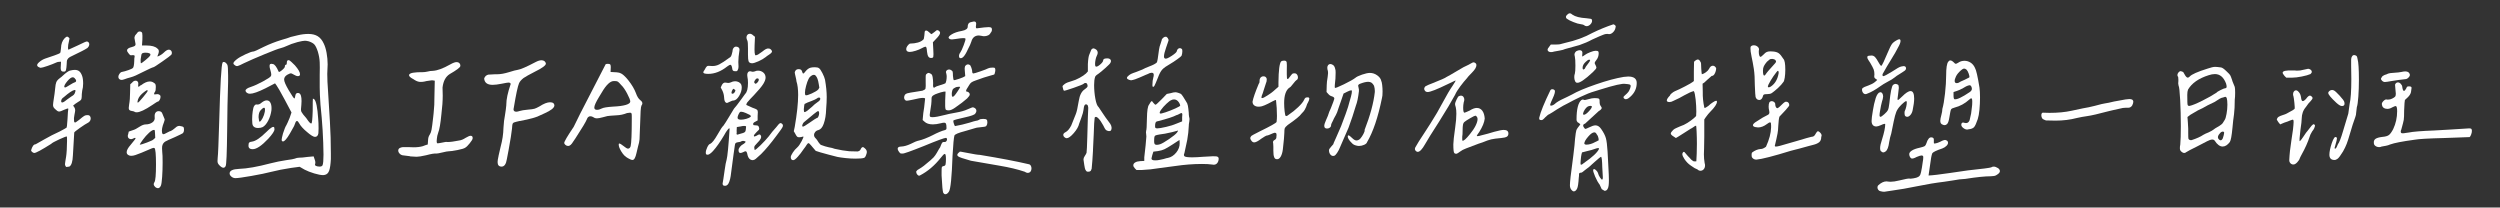 <?xml version="1.0" encoding="utf-8"?>
<!-- Generator: Adobe Illustrator 16.0.0, SVG Export Plug-In . SVG Version: 6.00 Build 0)  -->
<!DOCTYPE svg PUBLIC "-//W3C//DTD SVG 1.1//EN" "http://www.w3.org/Graphics/SVG/1.1/DTD/svg11.dtd">
<svg version="1.1" id="圖層_1" xmlns="http://www.w3.org/2000/svg" xmlns:xlink="http://www.w3.org/1999/xlink" x="0px" y="0px"
	 width="530px" height="44px" viewBox="47.833 0 530 44" enable-background="new 47.833 0 530 44" xml:space="preserve">
<rect x="47.833" y="0" width="530" height="44" fill="#333333" stroke="none"/>
<g>
	<path fill="#FFFFFF" d="M61.926,35.4c-0.054,0-0.101-0.033-0.141-0.1s-0.087-0.154-0.14-0.262c-0.054-0.133-0.034-0.453,0.06-0.963
		c0.093-0.508,0.14-0.787,0.14-0.842c0.053-0.295,0.101-0.783,0.141-1.465s0.06-1.316,0.06-1.906c0-0.588-0.014-0.895-0.04-0.922
		c-0.08-0.053-0.616,0.146-1.605,0.602c-0.99,0.455-1.564,0.775-1.725,0.963c-2.033,1.283-3.224,1.926-3.571,1.926
		c-0.134,0-0.281-0.066-0.441-0.201c-0.161-0.133-0.241-0.254-0.241-0.361c0.241-0.855,0.562-1.283,0.963-1.283l1.846-1.043
		c1.016-0.588,2.113-1.15,3.29-1.686c0.855-0.453,1.31-0.707,1.364-0.762c0.106,0.055,0.193-0.563,0.261-1.846
		c0.066-1.283,0.113-1.939,0.14-1.967c0.081-0.213,0.026-0.307-0.16-0.279c-0.054,0-0.295,0.094-0.723,0.279
		c-0.481,0.242-0.829,0.361-1.043,0.361c-0.134,0-0.268-0.045-0.401-0.141c-0.134-0.092-0.281-0.221-0.441-0.381l-0.161-0.16
		c-0.188-0.188-0.281-0.428-0.281-0.722c0-0.187,0.066-0.708,0.2-1.564l0.121-0.803c0.053-0.294,0.1-0.702,0.141-1.224
		c0.04-0.521,0.113-0.923,0.221-1.204c0.106-0.281,0.334-0.555,0.682-0.823c0.214-0.133,0.562-0.427,1.043-0.882
		c0.588-0.508,1.029-0.776,1.324-0.803c0.321-0.08,0.615-0.12,0.883-0.12c0.375,0,0.682,0.094,0.923,0.281
		c0.241,0.188,0.441,0.495,0.602,0.923c0.16,0.401,0.241,0.963,0.241,1.685c0,0.562-0.067,1.07-0.201,1.524
		c-0.027,0.241-0.054,0.481-0.081,0.722c0,0.482-0.027,0.823-0.08,1.023c-0.054,0.201-0.281,0.408-0.682,0.622
		c-0.481,0.294-0.842,0.562-1.083,0.802l0.241,0.322c0.133,0.215,0.201,0.428,0.201,0.641c0,0.162-0.054,0.496-0.161,1.004
		c-0.107,0.508-0.134,0.91-0.081,1.203c0,0.348,0.121,0.469,0.361,0.361c0.053-0.025,0.294-0.201,0.722-0.521
		c0.535-0.455,0.896-0.734,1.083-0.842c0.187-0.107,0.387-0.16,0.602-0.16c0.241-0.027,0.428,0.025,0.562,0.16
		c0.133,0.133,0.2,0.307,0.2,0.521c0,0.375-0.16,0.668-0.481,0.883c-0.428,0.215-1.03,0.596-1.805,1.143
		c-0.776,0.549-1.177,0.877-1.204,0.982l-0.281,4.816c-0.054,1.363-0.308,2.166-0.762,2.406L61.926,35.4z M61.204,15.179
		c-0.161,0-0.281-0.053-0.361-0.16c-0.134-0.161-0.174-0.508-0.12-1.043l0.04-0.883h-0.241c-0.321,0-0.576,0.054-0.762,0.161
		c-0.456,0.214-1.07,0.455-1.846,0.722c-0.776,0.268-1.271,0.401-1.485,0.401c-0.481-0.134-0.722-0.321-0.722-0.562
		c0-0.187,0.161-0.414,0.481-0.682c0.375-0.321,0.789-0.562,1.244-0.722c0.588-0.187,1.237-0.408,1.946-0.662
		c0.708-0.254,1.104-0.421,1.184-0.501c0.08-0.054,0.146-0.401,0.201-1.043c0.026-0.883,0.281-1.578,0.762-2.086
		c0.241-0.241,0.415-0.361,0.521-0.361c0.081,0,0.187,0.054,0.321,0.161c0.053,0.027,0.093,0.067,0.12,0.12
		c0.026,0.054,0.053,0.094,0.08,0.121l-0.12,0.602c-0.134,0.508-0.201,0.963-0.201,1.364c0,0.268,0.04,0.401,0.121,0.401
		l1.926-0.883c1.257-0.615,1.899-0.896,1.926-0.843c0.187,0,0.334,0.081,0.441,0.241c0.106,0.161,0.133,0.335,0.08,0.521
		c-0.027,0.188-0.147,0.388-0.361,0.602c-0.321,0.214-0.723,0.441-1.204,0.682l-2.527,1.244c-0.268,0.161-0.441,0.335-0.521,0.521
		c-0.107,0.107-0.161,0.456-0.161,1.043c-0.027,0.508-0.074,0.896-0.141,1.164c-0.067,0.268-0.221,0.388-0.461,0.361H61.204z
		 M62.086,21.077l0.843-0.601c0.241-0.134,0.428-0.267,0.562-0.401c0.134-0.133,0.241-0.361,0.321-0.682
		c0.026-0.106,0.033-0.187,0.02-0.241c-0.014-0.053-0.074-0.08-0.181-0.08c-0.455,0.08-1.217,0.588-2.287,1.524
		c-0.375,0.241-0.562,0.522-0.562,0.842C60.803,21.919,61.23,21.799,62.086,21.077z M62.608,18.028
		c0.562-0.347,0.909-0.535,1.043-0.562c0.214-0.053,0.321-0.174,0.321-0.361c0-0.133-0.054-0.241-0.16-0.321
		c-0.161-0.267-0.348-0.401-0.562-0.401c-0.294,0-0.669,0.268-1.123,0.803c-0.536,0.642-0.75,1.07-0.642,1.284
		c0.053,0.027,0.093,0.054,0.12,0.081C61.739,18.55,62.073,18.376,62.608,18.028z M73.642,16.945c-0.214,0-0.388-0.061-0.521-0.181
		c-0.134-0.121-0.201-0.274-0.201-0.461c0-0.214,0.081-0.435,0.241-0.662c0.161-0.227,0.321-0.354,0.481-0.381
		c0.428-0.081,0.903-0.214,1.424-0.401c0.522-0.187,0.836-0.334,0.943-0.441c0.161-0.187,0.254-0.668,0.281-1.444
		c0-0.428,0.026-0.749,0.081-0.963v-0.121c0-0.106-0.047-0.167-0.141-0.18c-0.094-0.013-0.234-0.021-0.421-0.021
		c-0.027,0.027-0.08,0.041-0.16,0.041c-0.161,0-0.308-0.087-0.441-0.261c-0.134-0.174-0.228-0.301-0.281-0.381
		c-0.107-0.134-0.161-0.267-0.161-0.401c0-0.321,0.347-0.562,1.043-0.722c0.294-0.08,0.495-0.16,0.602-0.241
		c0.106-0.08,0.161-0.201,0.161-0.361L76.49,8.92l-0.12-0.682c-0.054-0.134-0.054-0.267,0-0.401c0.026-0.187,0.1-0.341,0.221-0.461
		c0.12-0.12,0.207-0.221,0.261-0.301c0.161-0.267,0.347-0.401,0.562-0.401c0.294,0,0.481,0.107,0.562,0.321
		c0.053,0.321,0.066,0.789,0.04,1.404l-0.081,1.244h0.923c1.124,0,1.899,0.214,2.327,0.642c0.214,0.134,0.321,0.334,0.321,0.602
		c0,0.241-0.107,0.602-0.321,1.083c0.053,0.027,0.241-0.046,0.562-0.221c0.321-0.174,0.588-0.368,0.802-0.582
		c0.428-0.427,0.789-0.642,1.083-0.642c0.187,0,0.341,0.067,0.461,0.2c0.12,0.134,0.18,0.295,0.18,0.481
		c0,0.134-0.04,0.268-0.12,0.401c-0.134,0.161-0.776,0.642-1.926,1.444c-1.15,0.803-1.779,1.204-1.886,1.204
		c-0.188,0.027-0.923,0.361-2.207,1.003c-1.177,0.615-2.033,0.99-2.568,1.123c-0.615,0.161-1.043,0.295-1.284,0.401
		C73.963,16.892,73.749,16.945,73.642,16.945z M80.422,39.053c0-0.162,0.053-0.309,0.161-0.441c0.213-0.35,0.321-1.592,0.321-3.732
		c0-2.166-0.107-3.33-0.321-3.49c-0.027-0.027-0.081-0.041-0.161-0.041s-0.228,0.041-0.441,0.121
		c-1.712,0.75-2.862,1.217-3.45,1.404c-0.321,0.107-0.616,0.16-0.883,0.16c-0.214,0-0.388-0.039-0.521-0.119
		c-0.295-0.135-0.441-0.348-0.441-0.643c0-0.402,0.281-0.924,0.842-1.564c0.695-0.83,1.043-1.285,1.043-1.365
		s-0.04-0.119-0.121-0.119c-0.08,0-0.214,0.053-0.401,0.16c-0.16,0.08-0.308,0.119-0.441,0.119c-0.188,0-0.348-0.059-0.481-0.18
		c-0.134-0.121-0.201-0.273-0.201-0.461s0.026-0.322,0.08-0.402l0.121-0.561l0.922-0.322c0.321-0.08,0.763-0.307,1.324-0.682
		c0.535-0.348,0.989-0.521,1.364-0.521c0.535,0,1.003-0.141,1.404-0.422c0.401-0.279,0.562-0.674,0.481-1.184
		c-0.027-0.4,0.04-0.701,0.201-0.902c0.16-0.199,0.374-0.301,0.642-0.301c0.428,0,0.695,0.188,0.803,0.563l0.481,1.164
		c0,0.133-0.054,0.348-0.161,0.641c-0.375,0.938-0.508,1.658-0.401,2.166c0.054,0.35,0.241,0.441,0.562,0.281
		c0.133-0.053,0.354-0.166,0.662-0.34c0.307-0.174,0.515-0.262,0.622-0.262c0.241-0.105,0.548-0.32,0.923-0.643
		c0.401-0.4,0.789-0.533,1.164-0.4c0.321,0.055,0.521,0.121,0.602,0.201c0.08,0.08,0.12,0.268,0.12,0.561
		c0,0.348-0.094,0.602-0.281,0.764c-0.107,0.08-0.656,0.348-1.645,0.803c-1.07,0.455-1.765,0.775-2.086,0.963
		c-0.294,0.213-0.481,0.467-0.562,0.762c-0.054,0.107-0.081,0.334-0.081,0.682c0,0.32,0.013,0.576,0.041,0.762
		c0.053,0.348,0.08,1.084,0.08,2.207c0,1.07-0.034,2.086-0.1,3.049c-0.067,0.963-0.154,1.578-0.261,1.846
		c-0.16,0.375-0.375,0.563-0.642,0.563c-0.161,0-0.348-0.08-0.562-0.24C80.529,39.439,80.422,39.238,80.422,39.053z M75.969,23.564
		l-0.401-0.08c-0.16-0.053-0.274-0.121-0.341-0.201c-0.067-0.08-0.1-0.213-0.1-0.4l0.08-0.722c0.133-0.723,0.201-1.591,0.201-2.608
		l0.04-1.685l0.401-0.361c0.213-0.267,0.454-0.401,0.722-0.401c0.213,0,0.374,0.081,0.481,0.241c0.106,0.161,0.133,0.388,0.08,0.682
		c-0.027,0.188-0.02,0.301,0.02,0.341s0.114,0.02,0.221-0.06c0.134-0.161,0.254-0.241,0.361-0.241
		c0.695-0.535,1.31-0.802,1.845-0.802c0.375,0,0.695,0.121,0.963,0.361c0.214,0.054,0.321,0.321,0.321,0.802
		c0,0.535-0.054,0.87-0.161,1.003c-0.107,0.134-0.174,0.281-0.201,0.441l-0.04,0.08c0,0.027,0.04,0.041,0.121,0.041
		c0.08,0,0.173,0,0.281,0l0.281-0.041c0.294,0,0.521,0.107,0.682,0.321c0.026,0.054,0.04,0.134,0.04,0.241
		c0,0.214-0.06,0.435-0.181,0.663c-0.12,0.227-0.248,0.341-0.381,0.341c-0.081,0-0.468,0.24-1.164,0.722
		c-1.552,1.042-2.662,1.564-3.33,1.564c-0.188,0-0.321-0.025-0.401-0.08C76.303,23.645,76.156,23.592,75.969,23.564z M78.175,20.596
		c0.642-0.775,0.963-1.217,0.963-1.324s-0.041-0.161-0.121-0.161c-0.054,0-0.174,0.067-0.361,0.201l-0.281,0.201
		c-0.669,0.508-1.097,1.03-1.284,1.564c-0.134,0.401-0.147,0.629-0.04,0.683C77.159,21.759,77.534,21.372,78.175,20.596z
		 M79.018,30.205c0.802-0.307,1.244-0.516,1.324-0.621l0.401-0.361l-0.04-0.844c0-0.561-0.054-0.842-0.161-0.842
		c-0.268-0.027-0.635,0.174-1.103,0.602c-0.468,0.428-0.903,0.916-1.304,1.465c-0.401,0.549-0.628,0.902-0.682,1.063
		C77.694,30.666,78.216,30.514,79.018,30.205z M78.657,12.752c0.535-0.441,0.855-0.742,0.963-0.903
		c0.16-0.241,0.14-0.414-0.061-0.521c-0.201-0.106-0.475-0.161-0.822-0.161c-0.268,0-0.481,0.027-0.642,0.081
		c-0.134,0.054-0.228,0.16-0.281,0.321c-0.08,0.428-0.134,0.762-0.161,1.003v0.401c0,0.294,0.026,0.441,0.081,0.441
		C77.814,13.414,78.122,13.193,78.657,12.752z"/>
	<path fill="#FFFFFF" d="M95.188,35.561c-0.214,0-0.481-0.16-0.802-0.48c-0.161-0.16-0.275-0.307-0.341-0.441
		c-0.067-0.133-0.1-0.295-0.1-0.482c0-0.293,0.013-0.533,0.04-0.721c0.08-0.588,0.187-3.143,0.321-7.664
		c0.214-7.917,0.455-12.09,0.722-12.518c0.053-0.08,0.134-0.12,0.241-0.12c0.134,0,0.267,0.054,0.401,0.16
		c0.133,0.107,0.254,0.255,0.361,0.441c0.107,0.214,0.161,0.977,0.161,2.287v1.364c-0.107,3.236-0.174,6.674-0.201,10.311
		c-0.054,4.789-0.16,7.289-0.321,7.502C95.562,35.441,95.401,35.561,95.188,35.561z M96.893,37.447
		c-0.254-0.215-0.381-0.441-0.381-0.682c0-0.588,0.668-0.91,2.006-0.963c1.685-0.055,3.892-0.441,6.62-1.164
		c1.15-0.295,2.273-0.521,3.37-0.682c1.017-0.135,1.618-0.242,1.806-0.322c0.321-0.133,0.615-0.199,0.883-0.199
		c0.455,0,1.056-0.055,1.805-0.162l1.324-0.119l0.201,0.602c0.16,0.4,0.201,0.736,0.12,1.004l-0.04,0.16
		c0,0.16,0.187,0.279,0.562,0.361c0.107,0.025,0.254,0.039,0.441,0.039c0.294,0,0.495-0.094,0.602-0.281
		c0.133-0.32,0.201-1.068,0.201-2.246c-0.027-3.316-0.241-6.861-0.642-10.632c-0.107-1.551-0.161-2.742-0.161-3.571v-2.688
		c0-0.588,0.006-1.103,0.02-1.544c0.013-0.441,0.006-0.823-0.02-1.144c-0.027-0.722-0.16-1.484-0.401-2.287
		c-0.241-0.722-0.481-1.217-0.722-1.484c-0.241-0.267-0.642-0.495-1.204-0.682c-0.321-0.08-0.589-0.12-0.803-0.12
		c-0.294,0-0.816,0.094-1.565,0.281c-0.963,0.268-1.712,0.535-2.247,0.802c-0.455,0.214-0.937,0.388-1.444,0.521
		c-0.375,0.081-1.471,0.496-3.29,1.244c-1.819,0.749-3.29,1.391-4.414,1.926c-0.616,0.321-1.03,0.508-1.244,0.562l-0.201,0.04
		c-0.107,0-0.228-0.04-0.361-0.12c-0.268-0.161-0.401-0.321-0.401-0.481c0-0.187,0.254-0.481,0.762-0.883
		c0.375-0.294,0.976-0.635,1.806-1.023c0.829-0.388,1.377-0.582,1.645-0.582c0.187,0,0.936-0.334,2.247-1.003
		c1.23-0.588,2.461-1.069,3.691-1.444c1.177-0.347,1.846-0.562,2.006-0.642c0.267-0.08,0.763-0.201,1.485-0.361
		c0.775-0.187,1.524-0.281,2.247-0.281c0.803,0,1.464,0.161,1.986,0.482c0.521,0.321,0.943,0.829,1.264,1.524
		c0.267,0.535,0.475,1.21,0.622,2.026c0.146,0.816,0.22,1.625,0.22,2.427c0,0.428-0.014,0.749-0.04,0.963
		c-0.027,0.188-0.04,0.535-0.04,1.043c0,1.043,0.053,2.247,0.161,3.611l0.401,6.541c0.133,2.193,0.2,4.426,0.2,6.699v1.203
		c-0.054,1.125-0.174,1.947-0.361,2.469c-0.188,0.521-0.508,0.822-0.963,0.902c-0.054,0.027-0.161,0.041-0.321,0.041
		c-0.455,0-1.083-0.121-1.886-0.361c-0.802-0.242-1.484-0.508-2.046-0.803l-1.043-0.602l-1.805,0.24
		c-1.579,0.24-2.943,0.508-4.093,0.803c-1.15,0.295-2.602,0.596-4.353,0.902c-1.752,0.307-2.869,0.461-3.35,0.461
		C97.434,37.768,97.146,37.66,96.893,37.447z M107.545,29.623c0-0.188,0.094-0.629,0.281-1.324c0.294-0.908,0.535-1.498,0.722-1.766
		c0.134-0.24,0.361-0.748,0.682-1.523l0.401-1.164l-1.404-2.648c-0.963-1.792-1.552-2.822-1.765-3.089l-0.321-0.441l-2.006,1.043
		c-1.552,0.776-2.662,1.164-3.33,1.164c-0.241,0-0.455-0.066-0.642-0.201c-0.188-0.16-0.281-0.307-0.281-0.441
		c0-0.294,0.374-0.562,1.124-0.802c0.722-0.241,1.578-0.628,2.567-1.164c0.989-0.535,1.551-0.909,1.686-1.124
		c0.053-0.106,0.08-0.227,0.08-0.361c0-0.187-0.067-0.508-0.201-0.963c-0.107-0.321-0.161-0.602-0.161-0.843
		c0-0.401,0.227-0.535,0.682-0.401c0.375,0.027,0.789,0.562,1.244,1.605c0.026,0.161,0.253,0.067,0.682-0.281
		c0.428-0.347,0.642-0.615,0.642-0.802c0-0.241,0.066-0.361,0.201-0.361c0.133,0,0.201-0.12,0.201-0.361
		c0-0.267,0.04-0.441,0.12-0.522c0.134-0.133,0.307-0.133,0.522,0c0.133,0.081,0.495,0.415,1.083,1.003
		c0.722,0.829,1.083,1.458,1.083,1.886c0,0.268-0.147,0.401-0.441,0.401c-0.241,0-0.508-0.093-0.803-0.281
		c-0.375-0.214-0.602-0.321-0.682-0.321c-0.134,0-0.375,0.094-0.723,0.281c-0.481,0.268-0.722,0.616-0.722,1.043
		c0,0.401,0.321,1.15,0.963,2.247c0.695,1.177,1.096,1.765,1.204,1.765c0.08,0,0.146-0.187,0.2-0.562
		c0.054-0.374,0.214-0.575,0.481-0.602h0.081c0.321,0,0.535,0.201,0.642,0.602c0.08,0.268,0.12,0.643,0.12,1.123
		c0,0.349-0.014,0.616-0.04,0.803l-0.08,0.923c0,0.24,0.033,0.428,0.1,0.561c0.066,0.135,0.194,0.322,0.381,0.563
		c0.508,0.563,0.855,1.004,1.043,1.324c0.321,0.428,0.548,0.615,0.682,0.561c0.133-0.025,0.227-0.908,0.281-2.646
		c0-1.712,0.013-2.582,0.04-2.608c0-0.026,0.094,0.014,0.281,0.121c0.401,0.374,0.682,1.751,0.843,4.132
		c0.053,0.561,0.08,1.258,0.08,2.086c0,0.508-0.014,0.842-0.04,1.004c-0.08,0.508-0.321,0.762-0.722,0.762
		c-0.321,0-0.89-0.348-1.705-1.043c-0.816-0.695-1.358-1.297-1.625-1.807c-0.188-0.346-0.348-0.521-0.481-0.521
		c-0.161,0-0.294,0.176-0.401,0.521c-0.16,0.455-0.294,0.75-0.401,0.883l-0.722,1.285c-0.642,1.096-1.124,1.645-1.445,1.645
		C107.639,29.984,107.545,29.863,107.545,29.623z M100.524,30.707c0-0.242,0.053-0.408,0.16-0.502
		c0.106-0.094,0.294-0.154,0.562-0.18c0.775-0.107,1.792-0.789,3.049-2.047c0.989-0.99,1.551-1.297,1.686-0.924
		c0.026,0.08,0.04,0.201,0.04,0.361c0,0.375-0.441,1.043-1.324,2.006c-1.391,1.473-2.487,2.207-3.29,2.207
		C100.737,31.629,100.443,31.322,100.524,30.707z M102.53,27.135c-0.535,0-0.896-0.172-1.083-0.521
		c-0.107-0.186-0.16-0.613-0.16-1.283c0-0.588,0.04-1.164,0.12-1.725c0.081-0.563,0.174-0.924,0.281-1.084
		c0.187-0.321,0.401-0.441,0.642-0.361h0.121c0.267,0,0.548-0.134,0.842-0.401c0.401-0.321,0.762-0.481,1.083-0.481
		c0.374,0,0.648,0.188,0.822,0.562c0.174,0.375,0.234,0.883,0.181,1.524c-0.107,0.803-0.335,1.539-0.682,2.207
		c-0.348,0.67-0.736,1.123-1.164,1.365C103.265,27.068,102.931,27.135,102.53,27.135z M103.513,25.029
		c0.227-0.441,0.381-0.889,0.461-1.344c0.026-0.107,0.04-0.254,0.04-0.441c0-0.268-0.067-0.402-0.201-0.402
		c-0.16,0-0.388,0.162-0.682,0.482c-0.321,0.32-0.481,0.83-0.481,1.525c0.053,0.641,0.133,0.963,0.241,0.963
		C103.078,25.73,103.285,25.471,103.513,25.029z"/>
	<path fill="#FFFFFF" d="M134.707,33.113c-0.722-0.08-1.244-0.146-1.564-0.199c-0.241-0.055-0.428-0.162-0.562-0.322
		c-0.214-0.213-0.321-0.441-0.321-0.682c0-0.32,0.201-0.535,0.602-0.643c0.107-0.053,0.301-0.08,0.582-0.08s0.582,0,0.903,0
		c0.241,0.027,0.642,0.041,1.204,0.041c0.722,0,1.364-0.08,1.926-0.24l0.521-0.201c0.053,0,0.227-0.053,0.521-0.16l0.081-1.125
		c0.026-0.346,0.146-0.682,0.361-1.002c0.161-0.24,0.281-0.574,0.361-1.004c0.08-0.4,0.201-1.324,0.361-2.768
		c0.026-0.268,0.053-0.521,0.081-0.762c0.133-1.338,0.187-2.354,0.16-3.05l0.081-3.812l-0.522-0.08h-0.12
		c-0.107,0-0.481,0.054-1.124,0.161c-0.562,0.16-1.07,0.214-1.524,0.16c-0.375-0.053-0.79-0.241-1.244-0.562
		c-0.616-0.321-0.923-0.602-0.923-0.843c0-0.241,0.281-0.414,0.842-0.521c0.535-0.08,1.124-0.12,1.766-0.12h0.281
		c0.321,0,0.655-0.04,1.003-0.121c0.401-0.106,0.789-0.16,1.164-0.16c0.936-0.054,2.14-0.495,3.611-1.324
		c0.695-0.401,1.204-0.575,1.525-0.521c0.187,0,0.354,0.08,0.501,0.241c0.146,0.16,0.207,0.361,0.181,0.602
		c-0.054,0.295-0.803,0.856-2.247,1.685c-0.856,0.536-1.364,1.485-1.524,2.849l0.04,1.725c0,1.123-0.094,2.434-0.281,3.932
		c-0.188,1.98-0.415,3.289-0.682,3.932c-0.161,0.455-0.255,0.883-0.281,1.283c-0.027,0.135-0.041,0.309-0.041,0.521
		c0,0.268,0.054,0.416,0.161,0.441c0.187,0,0.535-0.053,1.043-0.16c0.535-0.133,0.896-0.174,1.083-0.119h0.08
		c0.535,0,1.337-0.107,2.408-0.322c0.427-0.053,0.882-0.24,1.364-0.561c0.508-0.295,0.856-0.441,1.043-0.441
		c0.347,0,0.495,0.199,0.441,0.602c-0.027,0.188-0.235,0.521-0.622,1.002c-0.388,0.482-0.702,0.791-0.943,0.924
		c-0.214,0.16-0.762,0.328-1.645,0.502s-1.498,0.26-1.846,0.26c-0.241,0-0.682,0.08-1.324,0.24
		c-0.669,0.162-1.097,0.242-1.284,0.242c-0.375-0.055-1.11,0.066-2.207,0.361c-0.937,0.213-1.605,0.32-2.006,0.32l-1.364-0.08
		L134.707,33.113z"/>
	<path fill="#FFFFFF" d="M153.324,34.357c0-0.268,0.067-0.695,0.201-1.283v-0.041l0.441-1.926c0.375-1.363,0.575-2.701,0.602-4.012
		c0.053-1.016,0.16-1.912,0.321-2.688c0.134-0.803,0.227-1.512,0.281-2.127v-0.12c0-1.097,0.307-2.541,0.923-4.333
		c0-0.213-0.16-0.321-0.481-0.321c-0.161,0-0.629,0.08-1.404,0.241c-0.802,0.161-1.444,0.241-1.926,0.241
		c-1.124,0-1.725-0.441-1.806-1.324c0-0.107,0.107-0.294,0.321-0.562c0.214-0.161,0.401-0.254,0.562-0.281l1.484-0.08h0.441
		c0.668,0,1.485-0.147,2.448-0.441c0.936-0.294,1.538-0.455,1.805-0.481c0.615-0.081,1.886-0.628,3.812-1.645
		c0.508-0.267,0.936-0.401,1.284-0.401c0.241,0,0.455,0.067,0.642,0.201c0.187,0.188,0.281,0.361,0.281,0.521
		c0,0.375-0.79,0.95-2.367,1.725c-1.15,0.589-1.94,1.03-2.367,1.324c-0.481,0.375-0.803,0.749-0.963,1.124
		c-0.268,0.642-0.629,2.327-1.083,5.056c-0.027,0.133-0.054,0.281-0.08,0.441c0,0.348,0.201,0.521,0.602,0.521
		c0.161,0,0.401-0.053,0.722-0.16c0.321-0.107,0.896-0.201,1.726-0.281c0.695-0.053,1.169-0.121,1.424-0.201
		c0.254-0.08,0.595-0.24,1.023-0.48c0.909-0.588,1.658-0.883,2.247-0.883c0.615,0,0.922,0.24,0.922,0.722
		c-0.054,0.482-0.736,1.017-2.046,1.605l-0.883,0.402c-0.749,0.428-2.221,0.842-4.414,1.242h-0.04l-0.682,0.162
		c-0.401,0.08-0.649,0.193-0.742,0.34c-0.094,0.148-0.154,0.529-0.181,1.145c-0.08,0.828-0.321,2.34-0.722,4.533l-0.361,1.885
		c-0.161,1.07-0.536,1.605-1.124,1.605C153.605,35.32,153.324,35,153.324,34.357z"/>
	<path fill="#FFFFFF" d="M180.928,33.516c-0.508-0.268-0.957-0.717-1.344-1.344c-0.388-0.629-0.582-1.131-0.582-1.506
		c0-0.16,0.04-0.24,0.12-0.24c0.161,0,0.455,0.174,0.883,0.521c0.455,0.375,0.775,0.563,0.963,0.563
		c0.267,0,0.455-0.174,0.562-0.521c0.161-0.695,0.241-2.621,0.241-5.779v-0.24v-0.201c0-0.373-0.014-0.602-0.04-0.682
		c-0.054-0.133-0.16-0.199-0.321-0.199l-0.642,0.08c-0.722,0.293-1.471,0.455-2.247,0.48c-0.963,0.055-1.605,0.107-1.926,0.16
		l-0.922,0.242c-0.589,0.16-1.017,0.24-1.284,0.24c-0.294,0-0.548-0.08-0.762-0.24c-0.188-0.135-0.415-0.201-0.682-0.201
		c-0.134,0-0.268,0.053-0.401,0.16s-0.228,0.254-0.281,0.441c-0.188,0.508-1.003,1.873-2.447,4.092l-0.441,0.643
		c-0.375,0.643-0.736,0.963-1.083,0.963c-0.214,0-0.408-0.074-0.582-0.221c-0.174-0.146-0.261-0.287-0.261-0.422
		c0-0.293,0.668-1.43,2.006-3.41c0.321-0.695,0.789-1.645,1.404-2.848l5.376-10.432c0.106-0.053,0.254-0.081,0.441-0.081
		c0.267,0,0.441,0.04,0.521,0.121c0.08,0.107,0.121,0.294,0.121,0.562l-0.041,1.043c1.017,0.027,1.671,0.094,1.966,0.2
		c0.508,0.161,1.123,0.702,1.846,1.625c0.722,0.923,1.244,1.813,1.564,2.668c0.241,0.696,0.548,1.19,0.923,1.484
		c0.294,0.214,0.441,0.441,0.441,0.682c0,0.135-0.067,0.295-0.201,0.481c-0.134,0.214-0.228,1.552-0.281,4.013
		c-0.027,1.043-0.067,2.086-0.121,3.129c-0.027,0.4-0.134,0.91-0.321,1.525l-0.321,1.363c-0.214,0.99-0.496,1.484-0.843,1.484
		C181.717,33.916,181.383,33.783,180.928,33.516z M177.799,22.602c1.176-0.053,2.079-0.173,2.708-0.361
		c0.628-0.187,0.943-0.428,0.943-0.722s-0.221-0.856-0.662-1.686c-0.441-0.829-0.849-1.417-1.224-1.766
		c-0.348-0.401-0.589-0.648-0.722-0.742c-0.134-0.093-0.348-0.14-0.642-0.14h-0.201c-0.776-0.026-1.645,0.789-2.608,2.447
		l-0.562,0.923c-0.669,1.097-1.003,1.845-1.003,2.247c0,0.32,0.187,0.48,0.562,0.48c0.321,0,0.655-0.092,1.003-0.279
		S176.541,22.682,177.799,22.602z"/>
	<path fill="#FFFFFF" d="M196.937,15.34c0-0.134,0.08-0.294,0.241-0.481c0.213-0.428,0.387-0.695,0.521-0.802
		c0.133-0.107,0.374-0.134,0.722-0.081c0.695,0.081,1.324-0.026,1.886-0.321c0.562-0.294,1.257-0.749,2.086-1.364
		c0.214-0.106,0.361-0.241,0.441-0.401c0.08-0.16,0.173-0.481,0.281-0.963c0-0.294,0.073-0.542,0.221-0.742
		c0.146-0.201,0.327-0.301,0.542-0.301c0.214,0,0.401,0.067,0.562,0.201c0.134,0.134,0.187,0.321,0.161,0.562
		c-0.161,0.99-0.241,1.819-0.241,2.488l0.04,0.963c0,0.268-0.04,0.481-0.12,0.642c-0.081,0.188-0.147,0.295-0.201,0.321
		c-0.054,0.027-0.174,0.04-0.361,0.04c-0.241,0-0.408-0.046-0.501-0.141c-0.094-0.093-0.154-0.301-0.181-0.622
		c-0.08-0.401-0.2-0.602-0.361-0.602c-0.134,0-0.361,0.121-0.682,0.361c-1.311,1.043-2.648,1.564-4.012,1.564
		C197.284,15.661,196.937,15.554,196.937,15.34z M201.029,39.012v-0.121c0-0.105,0.053-0.428,0.161-0.963l0.281-1.926
		c0.133-0.988,0.267-1.697,0.401-2.125c0.187-0.67,0.401-2.875,0.642-6.621c0-0.025-0.027-0.039-0.08-0.039
		c-0.107,0-0.268,0.16-0.481,0.48c-0.134,0.16-0.348,0.508-0.642,1.043c-0.829,1.391-1.605,2.488-2.327,3.291
		c-0.588,0.641-1.043,0.883-1.364,0.721c-0.107-0.025-0.16-0.146-0.16-0.359c0-0.348,0.106-0.744,0.321-1.184
		c0.214-0.441,0.415-0.676,0.602-0.703c0.401-0.188,0.923-0.842,1.564-1.967c0.615-1.096,1.03-1.725,1.244-1.885
		c0.241-0.32,0.642-0.949,1.204-1.887c0.16-0.293,0.508-0.867,1.043-1.725c0.321-0.348,0.829-1.002,1.525-1.966
		c0.374-0.534,0.655-0.922,0.842-1.163c0.401-0.374,0.602-1.149,0.602-2.327c0-0.508-0.04-0.936-0.121-1.284
		c0-0.133-0.014-0.267-0.04-0.401c0-0.241,0.053-0.434,0.161-0.582c0.106-0.147,0.254-0.221,0.441-0.221
		c0.08,0,0.2,0.027,0.361,0.08c0.053,0.027,0.134,0.04,0.241,0.04c0.134-0.026,0.267-0.053,0.401-0.08
		c0.187-0.106,0.414-0.161,0.682-0.161c0.427,0,0.802,0.134,1.123,0.401c0.321,0.268,0.481,0.629,0.481,1.083
		c0,0.348-0.16,0.789-0.481,1.324c-0.348,0.562-1.017,1.364-2.006,2.407c-0.536,0.536-1.003,1.043-1.404,1.525
		c-0.08,0.134-0.141,0.248-0.181,0.341c-0.04,0.094-0.02,0.168,0.06,0.221c0.134,0.08,0.548,0.268,1.244,0.561
		c0.481,0.162,0.789,0.295,0.923,0.402c0.133,0.107,0.201,0.281,0.201,0.521l-0.041,0.842v0.924l-0.441,0.24
		c-0.348,0.16-0.521,0.334-0.521,0.521c0,0.08,0.04,0.16,0.121,0.24l0.401,0.041c0.267,0,0.448,0.033,0.542,0.1
		c0.093,0.068,0.167,0.221,0.221,0.461c0.026,0.135,0.013,0.256-0.04,0.361l-0.522,0.521c-0.375,0.375-0.562,0.629-0.562,0.764
		c0,0.107,0.053,0.16,0.161,0.16c0.053,0,0.187-0.053,0.401-0.16c0.294-0.188,0.495-0.281,0.602-0.281
		c0.133,0,0.241,0.08,0.321,0.24c0.187,0.375-0.054,0.883-0.722,1.525c-0.268,0.268-0.448,0.469-0.542,0.602
		c-0.094,0.135-0.141,0.268-0.141,0.4l0.081,0.521c0.106,0.055,0.515-0.266,1.224-0.963c0.708-0.695,1.29-1.324,1.745-1.885
		c0.481-0.668,1.029-1.338,1.645-2.006c0.161-0.215,0.307-0.395,0.441-0.543c0.133-0.146,0.241-0.232,0.321-0.26l0.161-0.041
		c0.08,0,0.187,0.068,0.321,0.201c0.161,0.135,0.187,0.334,0.081,0.602c-0.081,0.215-0.508,0.83-1.284,1.846
		c-1.204,1.633-2.301,2.943-3.29,3.932l-1.123,1.004c-0.134,0.135-0.335,0.227-0.602,0.281c-0.642,0-1.043-0.455-1.204-1.365
		c-0.08-0.348-0.201-0.521-0.361-0.521c-0.107,0-0.254,0.055-0.441,0.16c-0.268,0.135-0.481,0.201-0.642,0.201
		c-0.268,0-0.401-0.201-0.401-0.602c0-0.215,0.101-0.447,0.301-0.703c0.201-0.254,0.461-0.461,0.783-0.621
		c0.241-0.16,0.374-0.295,0.401-0.4c0.026-0.107-0.067-0.174-0.281-0.201c-0.054-0.027-0.134-0.041-0.241-0.041
		c-0.188,0-0.348,0.055-0.481,0.162c-0.134,0.053-0.321,0.094-0.562,0.119c-0.241,0.027-0.415,0.088-0.521,0.182
		c-0.107,0.094-0.174,0.301-0.201,0.621l-0.241,1.686l-0.161,1.203l-0.361,2.729c-0.107,1.07-0.295,1.846-0.562,2.326
		c-0.214,0.402-0.535,0.563-0.963,0.482C201.149,39.318,201.055,39.199,201.029,39.012z M201.35,20.716
		c-0.027-0.535-0.147-1.029-0.361-1.485l-0.361-0.682l0.201-0.441c0.187-0.401,0.428-0.602,0.722-0.602
		c0.161,0,0.281,0.014,0.361,0.04c0.053,0.027,0.146,0.04,0.281,0.04c0.187,0,0.374-0.04,0.562-0.12
		c0.294-0.161,0.602-0.241,0.923-0.241c0.267,0,0.521,0.06,0.762,0.181c0.241,0.12,0.415,0.288,0.522,0.501
		c0.08,0.188,0.12,0.401,0.12,0.642c0,0.588-0.188,1.19-0.562,1.805c-0.375,0.616-0.776,0.937-1.204,0.963
		c-0.107-0.026-0.308,0.034-0.602,0.181c-0.294,0.147-0.515,0.248-0.662,0.301c-0.147,0.054-0.288,0.014-0.421-0.12
		C201.47,21.519,201.376,21.198,201.35,20.716z M203.476,19.693c0.107-0.12,0.187-0.261,0.241-0.421
		c0.026-0.054,0.026-0.107,0-0.161c-0.027-0.053-0.067-0.08-0.12-0.08c-0.081-0.134-0.161-0.201-0.241-0.201
		c-0.107,0-0.228,0.147-0.361,0.441l-0.08,0.321v0.08c0,0.134,0.053,0.201,0.161,0.201
		C203.235,19.874,203.369,19.813,203.476,19.693z M205.823,27.898c0.094-0.16,0.154-0.508,0.181-1.043
		c0-0.107-0.134-0.162-0.401-0.162c-0.214,0-0.481,0.041-0.802,0.121l-0.762,0.121l-0.041,0.803c0.026,0.24,0.026,0.414,0,0.521
		c-0.054,0.133-0.014,0.227,0.121,0.279h0.08c0.053,0,0.161-0.033,0.321-0.1c0.16-0.066,0.321-0.113,0.481-0.141
		C205.456,28.193,205.729,28.059,205.823,27.898z M204.92,25.371c0.348,0,0.729-0.061,1.144-0.182
		c0.415-0.119,0.715-0.26,0.903-0.422c0.026-0.025,0.04-0.066,0.04-0.119s-0.02-0.107-0.06-0.16
		c-0.04-0.055-0.087-0.094-0.141-0.121l-0.842-0.4c-0.428-0.188-0.762-0.281-1.003-0.281c-0.188,0-0.295,0.053-0.321,0.16
		c-0.107,0.135-0.208,0.314-0.301,0.541c-0.094,0.229-0.141,0.422-0.141,0.582C204.198,25.236,204.439,25.371,204.92,25.371z
		 M206.525,12.973c-0.08-0.241-0.12-0.695-0.12-1.364v-1.364c0-0.882-0.04-1.417-0.121-1.604c-0.134-0.267-0.201-0.495-0.201-0.682
		c0-0.241,0.066-0.435,0.201-0.582c0.134-0.146,0.307-0.221,0.521-0.221c0.241,0,0.481,0.121,0.722,0.361l0.361,0.281l-0.08,1.846
		c-0.054,1.311,0.013,2.006,0.2,2.086c0.107,0,0.281-0.053,0.522-0.161c0.08-0.053,0.387-0.267,0.923-0.642
		c0.294-0.241,0.542-0.414,0.742-0.521c0.201-0.106,0.407-0.146,0.622-0.12c0.161,0,0.314,0.074,0.461,0.22
		c0.147,0.147,0.221,0.288,0.221,0.421c-0.027,0.188-0.228,0.401-0.602,0.642c-0.375,0.241-0.616,0.415-0.722,0.521
		c-0.401,0.321-0.917,0.622-1.545,0.903c-0.629,0.281-1.077,0.421-1.344,0.421C206.887,13.414,206.632,13.267,206.525,12.973z
		 M208.411,17.486c0.187-0.201,0.281-0.395,0.281-0.582s-0.094-0.281-0.281-0.281c-0.188,0-0.334,0.094-0.441,0.281
		c-0.16,0.187-0.241,0.348-0.241,0.481c0,0.16,0.081,0.281,0.241,0.361C208.077,17.774,208.224,17.687,208.411,17.486z
		 M215.473,33.273c0.026-0.213,0.174-0.527,0.441-0.941c0.267-0.414,0.588-0.783,0.963-1.104c0.267-0.24,0.568-0.676,0.903-1.305
		c0.334-0.627,0.448-0.955,0.341-0.982c-0.321,0.107-0.616,0.16-0.882,0.16c-0.215,0-0.361-0.053-0.441-0.16
		c-0.107-0.107-0.241-0.32-0.401-0.643l-0.281-0.48l0.201-0.924c0.481-2.781,0.722-5.042,0.722-6.78
		c0-1.204-0.121-2.167-0.361-2.889c0-0.161-0.054-0.455-0.161-0.883c-0.134-0.535-0.2-0.883-0.2-1.043
		c0.08-0.241,0.187-0.408,0.321-0.501c0.133-0.094,0.307-0.141,0.521-0.141c0.214,0,0.381,0.047,0.501,0.141
		c0.121,0.094,0.207,0.261,0.261,0.501c0.054,0.188,0.121,0.281,0.201,0.281c0.107,0,0.241-0.121,0.401-0.361
		c0.401-0.508,0.802-0.802,1.204-0.882c0.214-0.053,0.495-0.081,0.843-0.081c0.427,0,0.722,0.067,0.882,0.201
		c0.187,0.107,0.428,0.448,0.722,1.023s0.481,1.05,0.562,1.424c0.241,1.391,0.361,2.608,0.361,3.651c0,0.75-0.04,1.591-0.12,2.528
		c-0.027,1.23-0.201,2.287-0.521,3.17c-0.268,0.748-0.642,1.189-1.124,1.322c-0.268,0.055-0.488,0.182-0.662,0.383
		c-0.174,0.199-0.261,0.42-0.261,0.662c0,0.24,0.093,0.455,0.281,0.641c0.161,0.16,0.294,0.322,0.401,0.482
		c0.106,0.16,0.201,0.307,0.281,0.441c0.133,0.188,0.247,0.328,0.341,0.42c0.094,0.096,0.247,0.168,0.461,0.221
		c0.321,0.135,0.776,0.268,1.364,0.402c0.508,0.08,0.923,0.188,1.244,0.32c1.177,0.268,2.22,0.441,3.13,0.521l1.725,0.041
		c0.294-0.055,0.495-0.174,0.602-0.361c0.16-0.375,0.334-0.563,0.521-0.563c0.106,0,0.241,0.08,0.401,0.242
		c0.294,0.24,0.441,0.508,0.441,0.801c0,0.135-0.04,0.309-0.12,0.521c-0.134,0.43-0.295,0.67-0.481,0.723
		c-0.321,0.107-0.923,0.16-1.806,0.16c-0.669,0-1.371-0.039-2.106-0.119c-0.736-0.08-1.304-0.16-1.705-0.242
		c-0.535-0.133-1.157-0.293-1.866-0.48c-0.709-0.188-1.291-0.348-1.745-0.482l-1.003-0.32l-0.722-0.842
		c-0.054-0.08-0.12-0.16-0.2-0.242c-0.295-0.373-0.509-0.561-0.642-0.561c-0.08,0-0.201,0.119-0.361,0.361
		c-0.214,0.348-0.401,0.615-0.562,0.803c-0.508,0.748-0.95,1.322-1.324,1.725c-0.428,0.48-0.749,0.723-0.963,0.723
		C215.646,33.957,215.473,33.729,215.473,33.273z M218.462,26.674c0.334-0.199,0.688-0.434,1.063-0.701
		c0.803-0.563,1.297-0.883,1.484-0.963c0.107,0.027,0.214-0.074,0.321-0.301c0.106-0.229,0.161-0.463,0.161-0.703
		c0-0.186-0.041-0.32-0.121-0.4c0-0.055-0.034-0.074-0.1-0.061c-0.067,0.014-0.141,0.047-0.221,0.1l-0.682,0.521l-2.126,1.766
		c-0.107,0.107-0.201,0.262-0.281,0.461c-0.081,0.201-0.081,0.328,0,0.383C217.96,26.908,218.127,26.875,218.462,26.674z
		 M219.043,23.424c0.294-0.227,0.588-0.475,0.883-0.742c0.428-0.427,0.842-0.775,1.244-1.042c0.375-0.241,0.562-0.468,0.562-0.682
		c0-0.188-0.094-0.281-0.281-0.281c-0.16,0-0.308,0.067-0.441,0.2c-0.187,0.134-0.588,0.321-1.204,0.562
		c-0.615,0.215-1.057,0.401-1.324,0.563c-0.054-0.026-0.101,0.066-0.141,0.28c-0.04,0.215-0.074,0.508-0.1,0.883
		c0,0.4,0.053,0.602,0.16,0.602C218.535,23.766,218.749,23.652,219.043,23.424z M219.926,19.813
		c0.668-0.307,1.124-0.582,1.364-0.823c0.08-0.133,0.16-0.267,0.241-0.401l-0.121-0.763c-0.134-0.882-0.348-1.471-0.642-1.765
		c-0.08-0.133-0.214-0.201-0.401-0.201c-0.188,0-0.395,0.087-0.622,0.261c-0.228,0.174-0.395,0.381-0.501,0.622
		c-0.188,0.375-0.361,0.863-0.521,1.464c-0.161,0.602-0.241,1.09-0.241,1.464c0,0.321,0.053,0.496,0.16,0.521
		C218.829,20.249,219.257,20.121,219.926,19.813z"/>
	<path fill="#FFFFFF" d="M247.45,37.207v-0.764c0-0.533,0.013-0.842,0.04-0.922c0.026-0.188,0.173-0.295,0.441-0.322
		c0.213-0.053,0.334-0.172,0.361-0.359c0.053-0.268,0.08-0.643,0.08-1.125c0-0.721-0.08-1.082-0.241-1.082
		c-0.16,0-0.441,0.268-0.842,0.803c-1.311,1.658-2.795,2.914-4.454,3.771l-0.121,0.039c-0.16,0-0.308-0.086-0.441-0.26
		c-0.134-0.174-0.201-0.355-0.201-0.543c0-0.133,0.04-0.213,0.12-0.24c0.053-0.107,0.187-0.213,0.401-0.32
		c0.374-0.215,0.735-0.455,1.083-0.723l1.404-1.164l0.682-0.641c0.241-0.268,0.468-0.59,0.682-0.963l0.481-0.844
		c0.161-0.16,0.294-0.428,0.401-0.803c0.106-0.266,0.207-0.447,0.301-0.541s0.274-0.127,0.542-0.1c0.106,0,0.207-0.061,0.301-0.182
		c0.093-0.119,0.14-0.246,0.14-0.381c0-0.16-0.067-0.268-0.2-0.32c-0.348,0-1.913,0.574-4.694,1.725
		c-2.809,1.123-4.32,1.658-4.534,1.605h-0.241c-0.134,0-0.235-0.033-0.301-0.102c-0.067-0.066-0.14-0.152-0.221-0.26
		c-0.188-0.268-0.281-0.482-0.281-0.643c0-0.32,0.267-0.48,0.803-0.48c0.562-0.027,1.217-0.215,1.966-0.563
		c0.695-0.375,1.297-0.615,1.805-0.723c0.695-0.16,1.618-0.521,2.769-1.082c1.124-0.588,2.02-0.963,2.688-1.125
		c0.133-0.053,0.221-0.105,0.261-0.16c0.04-0.053,0.06-0.146,0.06-0.281c0-0.426-0.034-0.721-0.1-0.881
		c-0.067-0.162-0.208-0.242-0.421-0.242c-0.161,0-0.388,0.041-0.682,0.121c-0.642,0.16-1.204,0.24-1.685,0.24
		c-0.803,0-1.404-0.201-1.806-0.602l-0.361-0.32l0.08-0.883c0-0.215,0.08-0.816,0.241-1.807l0.201-1.845
		c-0.027-0.107-0.174-0.161-0.441-0.161c-0.428,0-1.124,0.12-2.086,0.361c-0.749,0.16-1.204,0.24-1.364,0.24
		c-0.16,0-0.294-0.066-0.401-0.2c-0.107-0.134-0.161-0.294-0.161-0.481s0.053-0.375,0.161-0.562c0.08-0.133,0.241-0.241,0.481-0.321
		c0.401-0.106,0.989-0.214,1.765-0.321l1.484-0.241c0.375-0.133,0.588-0.281,0.642-0.441c0.053-0.241,0.066-0.723,0.04-1.445v-0.642
		v-0.361c0-0.267,0.02-0.441,0.061-0.521c0.04-0.08,0.167-0.187,0.381-0.321l0.121-0.041c0.133,0,0.294,0.054,0.481,0.161
		c0.187,0.107,0.294,0.214,0.321,0.321c0.08,0.161,0.141,0.496,0.181,1.003c0.04,0.508,0.046,0.882,0.02,1.123v0.121
		c0,0.188,0.04,0.315,0.12,0.381c0.081,0.067,0.187,0.034,0.321-0.101c0.08-0.08,0.427-0.214,1.043-0.401
		c0.695-0.213,1.069-0.347,1.124-0.401c0.08-0.106,0.146-0.301,0.201-0.582c0.053-0.281,0.08-0.568,0.08-0.862
		c0-0.187-0.027-0.388-0.08-0.602l-0.081-0.321c0-0.161,0.067-0.294,0.201-0.401c0.134-0.106,0.281-0.161,0.441-0.161
		c0.241,0,0.455,0.094,0.642,0.281c0.133,0,0.201,0.348,0.201,1.043c0.053,0.562,0.106,0.87,0.16,0.923
		c0.081,0.054,0.455-0.033,1.124-0.261c0.668-0.227,1.11-0.421,1.324-0.582l-0.081-1.003c-0.054-0.481-0.054-0.789,0-0.923
		c0-0.106,0.054-0.214,0.161-0.321c0.161-0.161,0.321-0.241,0.481-0.241c0.106,0,0.241,0.04,0.401,0.12
		c0.106,0.054,0.221,0.255,0.341,0.602c0.121,0.348,0.181,0.642,0.181,0.883c0,0.107,0.026,0.187,0.08,0.241
		c0.053,0.054,0.107,0.08,0.161,0.08c0.134,0,0.628-0.146,1.484-0.441c0.856-0.294,1.404-0.508,1.645-0.642
		c0.214-0.106,0.535-0.16,0.963-0.16c0.267,0,0.415,0.027,0.441,0.08c0.081,0.08,0.121,0.228,0.121,0.441
		c0,0.161-0.04,0.388-0.121,0.682c-0.027,0.16-0.08,0.254-0.16,0.281l-0.723,0.201c-0.829,0.214-1.885,0.562-3.169,1.043
		c-0.401,0.134-0.696,0.268-0.883,0.401c-0.188,0.134-0.348,0.321-0.481,0.562s-0.241,0.415-0.321,0.522
		c-0.375,0.535-0.441,0.829-0.201,0.882c0.161,0,0.307,0.061,0.441,0.181c0.133,0.121,0.201,0.261,0.201,0.421
		c0,0.188-0.188,0.468-0.562,0.842c-0.588,0.535-1.444,1.19-2.567,1.965c-0.536,0.375-0.977,0.563-1.324,0.563
		c-0.401,0-0.629-0.08-0.682-0.24c-0.08-0.24-0.107-0.856-0.08-1.846l0.08-1.886h-0.361c-0.428,0.081-0.856,0.201-1.284,0.361
		c-0.428,0.134-0.762,0.288-1.003,0.461c-0.241,0.174-0.348,0.408-0.321,0.703c0,0.748-0.094,1.619-0.281,2.607
		c-0.054,0.268-0.087,0.508-0.1,0.723c-0.014,0.215,0.006,0.361,0.06,0.441c0.08,0.08,0.254,0.121,0.521,0.121
		c0.535,0,1.417-0.162,2.648-0.482c0.454-0.133,1.217-0.295,2.287-0.48c1.07-0.188,1.886-0.416,2.448-0.684
		c0.775-0.348,1.189-0.494,1.244-0.441c0.455,0.135,0.682,0.389,0.682,0.764c0,0.16-0.081,0.348-0.241,0.561
		c-0.134,0.24-0.87,0.51-2.207,0.803c-1.444,0.32-2.247,0.535-2.407,0.643c-0.027,0.027-0.04,0.066-0.04,0.119
		c0,0.162,0.046,0.375,0.141,0.643c0.093,0.268,0.167,0.416,0.221,0.441c0.481-0.08,0.996-0.188,1.544-0.32
		c0.548-0.135,1.049-0.268,1.504-0.402c0.749-0.24,1.217-0.373,1.404-0.4c0.161,0,0.375-0.066,0.642-0.201
		c0.134-0.133,0.428-0.201,0.883-0.201c0.374,0,0.615,0.055,0.722,0.162c0.106,0.08,0.161,0.279,0.161,0.602
		c0,0.268-0.067,0.494-0.201,0.682c-0.027,0.107-0.174,0.18-0.441,0.221c-0.268,0.039-0.549,0.074-0.843,0.1
		c-0.615,0.055-1.003,0.121-1.164,0.201c-0.321,0.107-1.003,0.309-2.046,0.602c-1.444,0.375-2.207,0.695-2.287,0.963
		c-0.134,0.455-0.268,1.873-0.401,4.254c-0.16,4.574-0.415,7.113-0.762,7.623c-0.241,0.373-0.495,0.561-0.762,0.561
		c-0.161,0-0.308-0.094-0.441-0.279C247.677,40.604,247.557,39.373,247.45,37.207z M244.642,11.99
		c-0.134-0.201-0.228-0.542-0.281-1.023c0-0.133-0.014-0.267-0.04-0.401c-0.027-0.267-0.067-0.448-0.12-0.542
		c-0.054-0.093-0.101-0.133-0.141-0.12c-0.04,0.014-0.087,0.02-0.14,0.02c-0.054,0-0.134,0.027-0.241,0.08l-0.401,0.201
		c-0.375,0.214-0.823,0.401-1.344,0.562c-0.521,0.16-0.93,0.241-1.224,0.241c-0.508,0-0.762-0.201-0.762-0.602
		c0-0.187,0.073-0.395,0.221-0.622c0.146-0.227,0.327-0.407,0.542-0.542c1.364-0.026,2.313-0.307,2.849-0.842
		c0.106-0.026,0.187-0.334,0.241-0.923c0.026-0.588,0.08-0.896,0.161-0.923c0.053-0.053,0.12-0.081,0.201-0.081
		c0.187,0,0.401,0.121,0.642,0.361c0.267,0.268,0.441,0.401,0.522,0.401l0.602-0.441c0.161-0.134,0.294-0.241,0.401-0.321
		c0.106-0.08,0.173-0.106,0.201-0.08c0.133,0,0.267,0.06,0.401,0.181c0.134,0.12,0.201,0.248,0.201,0.381
		c0,0.295-0.294,0.736-0.883,1.324l-0.642,0.682l0.08,1.524c0.053,0.83,0.053,1.351,0,1.565c-0.027,0.161-0.188,0.241-0.481,0.241
		C244.962,12.291,244.775,12.19,244.642,11.99z M251.141,11.889c0-0.267,0.093-0.521,0.281-0.762
		c0.187-0.267,0.428-0.789,0.722-1.565c0.294-0.775,0.415-1.23,0.361-1.364c0-0.081-0.161-0.121-0.481-0.121
		c-0.268,0-0.83,0.067-1.685,0.201c-0.214,0.027-0.441,0.054-0.682,0.08c-0.348,0-0.576-0.093-0.682-0.281
		c-0.134-0.187,0.066-0.448,0.602-0.782c0.535-0.334,1.257-0.582,2.167-0.742c0.829-0.161,1.244-0.455,1.244-0.883
		c0-0.535,0.201-0.856,0.602-0.963c0.428-0.106,0.668-0.161,0.723-0.161c0.401,0,0.548,0.268,0.441,0.803
		c-0.054,0.294-0.054,0.481,0,0.562c0,0.027,0.026,0.054,0.081,0.08c0.053,0.027,0.12,0.027,0.201,0
		c1.123-0.16,1.912-0.241,2.367-0.241c0.241,0,0.414,0.027,0.521,0.081c0.133,0.054,0.201,0.201,0.201,0.441
		c0,0.268-0.094,0.495-0.281,0.682c-0.107,0.241-0.288,0.421-0.542,0.542c-0.254,0.12-0.542,0.181-0.862,0.181
		c-0.134,0-0.308-0.026-0.522-0.081c-0.188-0.026-0.375-0.053-0.562-0.08c-0.83,0-1.364,0.441-1.605,1.324
		c-0.134,0.428-0.375,0.963-0.722,1.605c-0.348,0.776-0.669,1.311-0.963,1.605c-0.268,0.268-0.521,0.348-0.762,0.241
		C251.194,12.21,251.141,12.077,251.141,11.889z M250.88,19.312c0.334-0.508,0.501-0.789,0.501-0.843c0-0.053-0.08-0.08-0.241-0.08
		c-0.348,0-0.629,0.067-0.842,0.201c-0.241,0.107-0.401,0.228-0.481,0.361c-0.081,0.134-0.147,0.388-0.201,0.762v0.321
		c0,0.321,0.066,0.481,0.201,0.481c0.08,0,0.187-0.066,0.321-0.201C250.299,20.154,250.545,19.82,250.88,19.312z M265.666,36.645
		c-0.161,0-0.361-0.08-0.602-0.24c-1.498-0.508-3.29-0.936-5.376-1.285l-6.018-1.043c-1.632-0.453-2.528-0.762-2.688-0.922
		c-0.134-0.08-0.2-0.188-0.2-0.322c0-0.186,0.173-0.4,0.521-0.641c-0.161-0.107,0.334-0.041,1.484,0.201
		c1.471,0.293,2.394,0.439,2.769,0.439c4.253,0.697,7.689,1.352,10.311,1.967c0.214,0.027,0.375,0.127,0.481,0.301
		s0.161,0.369,0.161,0.582c0,0.268-0.06,0.488-0.181,0.662c-0.12,0.174-0.301,0.275-0.542,0.301H265.666z"/>
	<path fill="#FFFFFF" d="M278.504,36.404c-0.16,0-0.274-0.033-0.341-0.102c-0.067-0.066-0.141-0.166-0.221-0.301
		c-0.08-0.16-0.161-0.5-0.241-1.021c-0.08-0.523-0.134-0.891-0.161-1.104v-0.121c0-0.188,0.081-0.4,0.241-0.643
		c0.214-0.32,0.348-0.561,0.401-0.721c0.053-0.322,0.106-1.451,0.161-3.391c0.053-1.939,0.093-3.338,0.12-4.193l0.081-1.967
		c0-0.105-0.021-0.227-0.061-0.36c-0.04-0.134-0.087-0.214-0.14-0.241c-0.081-0.08-0.174-0.12-0.281-0.12
		c-0.215,0-0.361,0.2-0.441,0.602l-0.081,0.561c-0.027,0.35-0.188,0.924-0.481,1.727l-0.441,1.203
		c-0.134,0.615-0.515,1.283-1.143,2.006c-0.629,0.723-1.13,1.084-1.505,1.084c-0.134,0-0.268-0.055-0.401-0.16
		c-0.134-0.107-0.228-0.215-0.281-0.322c-0.027-0.053-0.04-0.133-0.04-0.24c0-0.213,0.161-0.4,0.481-0.563
		c0.428-0.213,0.829-0.682,1.204-1.404l0.963-2.406c0.187-0.428,0.401-1.377,0.642-2.849c0.187-1.204,0.615-2.019,1.284-2.447
		c0.294-0.214,0.475-0.381,0.542-0.501c0.066-0.121,0.06-0.287-0.02-0.501c-0.054-0.214-0.188-0.321-0.401-0.321
		c-0.161,0-0.281,0.054-0.361,0.161c-0.134,0.134-0.836,0.421-2.106,0.863c-1.271,0.441-1.96,0.649-2.066,0.622
		c-0.107-0.053-0.201-0.294-0.281-0.722c0-0.08-0.014-0.146-0.041-0.2c0-0.107,0.161-0.281,0.481-0.522
		c0.294-0.214,0.789-0.414,1.485-0.602c0.508-0.134,1.056-0.361,1.645-0.682c0.588-0.321,1.043-0.628,1.364-0.923l0.401-0.441
		v-1.565c0.053-1.043,0.161-1.725,0.321-2.046c0.213-0.535,0.347-0.863,0.401-0.983c0.053-0.121,0.187-0.221,0.401-0.301
		c0.267,0.027,0.495,0.127,0.682,0.301c0.187,0.174,0.281,0.395,0.281,0.662c0,0.161-0.067,0.375-0.201,0.642
		c-0.107,0.214-0.194,0.488-0.261,0.823c-0.067,0.334-0.1,0.636-0.1,0.902c0,0.268,0.04,0.441,0.12,0.522
		c0.187,0.107,0.501-0.026,0.943-0.401c0.441-0.375,0.662-0.682,0.662-0.923c0-0.267,0.294-0.401,0.883-0.401
		c0.241,0,0.427,0.054,0.562,0.161c0.134,0.107,0.201,0.241,0.201,0.401c0,0.107-0.04,0.241-0.121,0.401
		c-0.054,0.134-0.408,0.496-1.063,1.083c-0.656,0.589-1.157,1.003-1.504,1.244c-0.428,0.268-0.656,0.496-0.682,0.682
		c-0.134,0.401-0.201,0.963-0.201,1.685c0,0.963,0.086,1.926,0.261,2.889c0.174,0.962,0.407,1.565,0.702,1.806l0.722,1.082
		c0.508,0.777,0.989,1.459,1.444,2.047c0.455,0.535,0.642,1.029,0.562,1.484c-0.054,0.215-0.127,0.348-0.22,0.402
		c-0.094,0.053-0.248,0.066-0.461,0.039c-0.241-0.053-0.421-0.141-0.542-0.26c-0.12-0.121-0.301-0.436-0.542-0.943
		c-0.375-0.695-0.729-1.203-1.063-1.525c-0.334-0.32-0.582-0.361-0.742-0.119c-0.08,0.455-0.147,1.617-0.201,3.49l-0.16,3.33v0.201
		c-0.081,1.498-0.174,2.768-0.281,3.811c-0.054,0.188-0.107,0.32-0.161,0.402c-0.054,0.08-0.147,0.146-0.281,0.199L278.504,36.404z
		 M292.146,17.988c0-0.615,0.066-1.15,0.201-1.605c0.053-0.133,0.08-0.307,0.08-0.521c0-0.294-0.147-0.441-0.441-0.441
		c-0.241,0-0.521,0.094-0.842,0.281l-0.401,0.161c-0.08,0.027-0.508,0.214-1.284,0.562c-0.696,0.321-1.311,0.521-1.846,0.602
		c-0.321-0.053-0.562-0.141-0.722-0.261c-0.161-0.121-0.188-0.274-0.08-0.461c0.267-0.294,0.528-0.501,0.782-0.622
		c0.254-0.12,0.622-0.261,1.104-0.421l1.324-0.522c0.321-0.187,0.829-0.414,1.525-0.682c0.722-0.267,1.23-0.535,1.524-0.803
		c0.106-0.106,0.267-1.029,0.481-2.769c0.053-0.401,0.161-0.802,0.321-1.204l0.241-0.762c0-0.161,0.101-0.327,0.301-0.501
		c0.201-0.174,0.394-0.247,0.582-0.221v-0.04c0.081,0.027,0.174,0.087,0.281,0.181s0.174,0.194,0.201,0.301
		c0.081,0.08,0.106,0.201,0.081,0.361l-0.522,1.525c-0.294,0.829-0.441,1.444-0.441,1.846c0,0.241,0.081,0.388,0.241,0.441
		c0.187,0.107,0.648-0.081,1.384-0.562c0.735-0.481,1.104-0.829,1.104-1.043c0.026-0.161,0.1-0.301,0.221-0.421
		c0.12-0.121,0.261-0.181,0.421-0.181c0.16,0,0.307,0.067,0.441,0.201c0.053,0.054,0.08,0.214,0.08,0.481
		c0,0.295-0.054,0.602-0.161,0.923c-0.054,0.107-0.361,0.361-0.923,0.762c-0.562,0.401-1.03,0.709-1.404,0.923
		c-0.856,0.481-1.444,0.896-1.765,1.244c-0.321,0.348-0.629,0.923-0.923,1.726c-0.375,0.937-0.622,1.511-0.742,1.725
		c-0.121,0.214-0.248,0.268-0.381,0.161C292.159,18.323,292.146,18.202,292.146,17.988z M288.094,35.039
		c0-0.24,0.133-0.441,0.401-0.602c0.267-0.16,0.628-0.254,1.083-0.281l0.843-0.039v-0.762c0.106-1.125,0.201-1.967,0.281-2.529
		c0.106-1.068,0.161-1.697,0.161-1.885c0-0.24-0.014-0.402-0.04-0.482c0-0.133-0.014-0.266-0.041-0.4
		c0-0.16,0.013-0.281,0.041-0.361c0.08-0.133,0.133-1.004,0.16-2.607c0.026-1.605,0.174-2.568,0.441-2.889
		c0.267-0.508,0.468-0.763,0.602-0.763c0.053,0,0.146,0.107,0.281,0.321c0.241,0.295,0.414,0.441,0.521,0.441
		c0.08,0,0.508-0.388,1.284-1.163l1.083-1.124l0.802-0.16c0.428-0.134,0.776-0.201,1.043-0.201c0.161,0,0.387,0.054,0.682,0.16
		c0.294,0.081,0.495,0.188,0.602,0.321c0.134,0.134,0.455,0.629,0.963,1.485c0.187,0.24,0.314,0.541,0.381,0.902
		c0.066,0.362,0.126,0.85,0.181,1.465c0,0.293,0.026,0.602,0.08,0.922c0.053,0.107,0.08,0.268,0.08,0.482
		c0,0.186-0.014,0.334-0.04,0.439c-0.08,0.402-0.12,0.75-0.12,1.045c-0.027,0.855-0.134,1.818-0.321,2.889l-0.602,2.809
		c-0.134,0.268-0.134,0.48,0,0.641c0.16,0.16,0.708,0.242,1.645,0.242c0.615,0,1.404-0.041,2.367-0.121l0.802-0.041
		c0.989-0.08,1.658-0.092,2.006-0.039c0.241,0.053,0.387,0.174,0.441,0.361c0.026,0.375-0.054,0.701-0.241,0.982
		c-0.188,0.281-0.456,0.422-0.803,0.422c-0.161,0-0.281-0.014-0.361-0.041c-0.562-0.08-1.271-0.119-2.126-0.119
		c-1.819,0-3.718,0.146-5.698,0.439c-0.722,0.082-1.832,0.229-3.33,0.441c-1.257,0.215-2.514,0.35-3.771,0.402h-1.083l-0.321-0.32
		C288.214,35.48,288.094,35.254,288.094,35.039z M293.671,33.896c0.294-0.066,0.575-0.127,0.842-0.182
		c0.508-0.16,0.815-0.24,0.923-0.24c0.668-0.133,1.257-0.514,1.766-1.143c0.507-0.629,0.748-1.305,0.722-2.027l-0.041-0.641
		l-1.404,0.922c-0.829,0.535-1.431,0.891-1.805,1.063c-0.375,0.176-0.83,0.303-1.364,0.383l-0.963,0.119l-0.241,0.764
		c-0.107,0.375-0.161,0.602-0.161,0.682c0,0.133,0.061,0.234,0.181,0.301c0.121,0.066,0.327,0.1,0.622,0.1
		C293.069,33.996,293.376,33.963,293.671,33.896z M295.677,29.482c0.883-0.602,1.444-1.063,1.685-1.385
		c0.134-0.186,0.201-0.307,0.201-0.359c0-0.08-0.054-0.121-0.161-0.121c0.401,0,0.033,0.135-1.103,0.4
		c-1.137,0.268-2,0.43-2.588,0.482c-0.455,0.08-0.75,0.146-0.883,0.201c-0.134,0.053-0.221,0.16-0.261,0.32s-0.06,0.48-0.06,0.963
		c0,0.268,0.04,0.455,0.12,0.563c0.08,0.105,0.227,0.16,0.441,0.16c0.187,0,0.415-0.041,0.682-0.121
		C294.152,30.453,294.794,30.084,295.677,29.482z M295.075,26.895c0.909-0.213,1.631-0.441,2.167-0.682l1.204-0.482V24.85
		c0-0.295,0.013-0.482,0.04-0.563c0-0.215-0.067-0.32-0.201-0.32c-0.08,0-0.234,0.066-0.461,0.199
		c-0.228,0.135-0.421,0.215-0.582,0.242c-0.642,0.348-1.953,0.775-3.932,1.283c-0.241,0.027-0.401,0.121-0.481,0.281
		s-0.121,0.414-0.121,0.762c0,0.188,0.026,0.314,0.081,0.381c0.053,0.068,0.187,0.102,0.401,0.102
		C293.537,27.217,294.166,27.109,295.075,26.895z M294.935,23.805c0.708-0.24,1.404-0.514,2.086-0.822
		c0.682-0.307,1.023-0.514,1.023-0.622c-0.08-0.347-0.241-0.647-0.481-0.902c-0.241-0.254-0.521-0.382-0.843-0.382
		c-0.214,0-0.415,0.055-0.602,0.161c-0.214,0.08-0.548,0.335-1.003,0.763c-0.455,0.428-0.83,0.849-1.124,1.263
		c-0.295,0.416-0.375,0.676-0.241,0.783C293.831,24.127,294.226,24.047,294.935,23.805z"/>
	<path fill="#FFFFFF" d="M317.945,33.273c-0.107-0.24-0.16-0.682-0.16-1.322v-0.883l-0.041-0.723l-0.039-0.16
		c0-0.242,0.119-0.414,0.361-0.521c0.266-0.162,0.387-0.375,0.359-0.643c0.055-0.32,0.055-0.549,0-0.682
		c-0.053-0.135-0.174-0.201-0.359-0.201c-0.215,0.055-0.482,0.154-0.803,0.301c-0.322,0.148-0.549,0.234-0.683,0.262
		c-0.161,0-0.361,0.072-0.602,0.221c-0.241,0.146-0.481,0.301-0.722,0.461c-0.696,0.535-1.204,0.803-1.524,0.803
		c-0.241,0-0.441-0.121-0.602-0.361c-0.16-0.215-0.241-0.389-0.241-0.521c0-0.16,0.066-0.309,0.201-0.441
		c-0.054,0,0.106-0.107,0.481-0.322c0.508-0.266,0.949-0.494,1.324-0.682c2.299-1.123,3.491-1.791,3.571-2.006
		c0.053-0.428,0.08-0.855,0.08-1.283c0-1.123-0.066-2.248-0.201-3.371h-0.039c-0.107,0-0.336,0.094-0.682,0.28
		c-1.365,0.75-2.261,1.124-2.689,1.124c-0.455,0.055-0.83-0.014-1.124-0.201c-0.294-0.187-0.441-0.467-0.441-0.842
		c0.134-0.749,0.575-2.02,1.324-3.812c0.106-0.08,0.161-0.227,0.161-0.441v-0.16c0-0.535,0.227-0.856,0.682-0.963h0.201
		c0.321,0,0.535,0.174,0.642,0.521v0.201c0,0.268-0.054,0.508-0.161,0.722c-0.027,0.054-0.174,0.508-0.441,1.364
		c-0.188,0.642-0.335,1.07-0.441,1.284l-0.081,0.361c0,0.107,0.04,0.161,0.121,0.161c0.133,0,0.294-0.053,0.481-0.161
		c0.963-0.535,1.766-1.109,2.407-1.725l0.602-0.521v-0.963c0.027-2.514,0.215-3.985,0.563-4.414c0.16-0.106,0.375-0.161,0.643-0.161
		c0.32,0,0.5,0.121,0.541,0.361s0.047,0.816,0.02,1.725v0.803c0,0.669,0.041,1.003,0.121,1.003h0.039
		c0.135,0,0.281-0.134,0.441-0.401c0.295-0.401,0.496-0.642,0.604-0.722c0.08-0.053,0.227-0.08,0.441-0.08
		c0.213,0,0.387,0.087,0.521,0.261c0.133,0.174,0.199,0.368,0.199,0.582c0,0.295-0.107,0.496-0.32,0.602
		c-0.107,0.054-0.348,0.321-0.723,0.802c-0.348,0.481-0.629,0.763-0.842,0.843c-0.697,0.562-1.043,1.632-1.043,3.209
		c0,0.589,0.033,1.17,0.1,1.745c0.066,0.576,0.141,0.904,0.221,0.984c0.025,0.027,0.066,0.039,0.121,0.039
		c0.133,0,0.307-0.094,0.521-0.281c0.721-0.48,1.396-1.021,2.025-1.623c0.629-0.603,1.037-1.104,1.225-1.505
		c0.105-0.24,0.207-0.395,0.301-0.461c0.094-0.066,0.26-0.101,0.5-0.101c0.215,0,0.322,0.094,0.322,0.281s-0.094,0.455-0.281,0.802
		c-0.107,0.134-0.24,0.455-0.4,0.962c-0.215,0.482-0.389,0.789-0.521,0.924l-0.482,0.521c-0.268,0.428-1.23,1.217-2.889,2.367
		c-0.348,0.295-0.555,0.516-0.621,0.662c-0.068,0.146-0.102,0.488-0.102,1.023c0,0.508-0.107,1.684-0.32,3.529
		c-0.08,0.617-0.229,1.111-0.441,1.484c-0.215,0.375-0.469,0.563-0.762,0.563C318.238,33.756,318.025,33.596,317.945,33.273z
		 M329.902,32.793c-0.215-0.24-0.322-0.549-0.322-0.924V31.83c0-0.16,0.16-0.414,0.482-0.762c0.373-0.375,0.535-0.604,0.48-0.684
		l0.521-1.162l1.084-2.488l0.963-2.568c0.4-1.096,0.682-1.992,0.842-2.688c0.455-1.47,0.588-2.247,0.402-2.327h-0.08
		c-0.16,0-0.43,0.094-0.803,0.281l-0.803,0.401l-0.521,1.524l-0.521,1.484l-0.32,0.963l-0.281,0.604
		c-0.055,0.08-0.115,0.188-0.182,0.32c-0.066,0.135-0.154,0.295-0.26,0.48c-0.027,0.107-0.16,0.389-0.402,0.844
		c-0.107,0.188-0.16,0.361-0.16,0.521c0,0.188-0.086,0.348-0.26,0.48c-0.176,0.135-0.369,0.201-0.582,0.201
		c-0.402,0-0.602-0.188-0.602-0.563c0-0.266,0.127-0.682,0.381-1.242c0.254-0.563,0.381-0.855,0.381-0.883
		c0.188-0.615,0.4-1.164,0.643-1.645c0.428-1.071,0.668-1.726,0.721-1.966v-0.081c0-0.187-0.16-0.334-0.48-0.441
		c-0.32-0.081-0.588-0.254-0.803-0.522l-0.361-0.401l0.041-1.445c0-0.427,0.066-1.016,0.199-1.765
		c0.027-0.267,0.055-0.535,0.082-0.802c0-0.321-0.041-0.575-0.121-0.763c-0.027-0.08-0.041-0.2-0.041-0.361
		c0-0.241,0.061-0.435,0.182-0.582c0.119-0.146,0.273-0.221,0.461-0.221c0.16,0,0.348,0.067,0.563,0.201
		c0.24,0.161,0.4,0.455,0.48,0.883c0.053,0.08,0.08,0.335,0.08,0.762c0,0.401-0.014,0.816-0.039,1.244
		c-0.135,1.15-0.176,1.805-0.121,1.966c0.08,0.08,0.709-0.167,1.887-0.742c1.176-0.575,1.979-1.023,2.406-1.344
		c0.268-0.241,0.756-0.481,1.465-0.722s1.264-0.361,1.664-0.361c0.563,0,1.084,0.174,1.566,0.522
		c0.48,0.348,0.762,0.736,0.842,1.164c0.08,0.134,0.146,0.428,0.201,0.882c0.053,0.455,0.08,0.923,0.08,1.404
		c0,0.642-0.041,1.083-0.121,1.324c-0.83,4.093-1.885,7.222-3.17,9.388c-0.053,0.215-0.26,0.402-0.621,0.563s-0.729,0.24-1.104,0.24
		c-0.135,0-0.309-0.025-0.521-0.08c-0.375-0.08-0.67-0.227-0.883-0.441c-0.643-0.615-0.963-1.109-0.963-1.484
		c0-0.16,0.053-0.24,0.16-0.24c0.133,0,0.375,0.174,0.723,0.521c0.373,0.375,0.695,0.561,0.963,0.561
		c0.188,0,0.387-0.066,0.602-0.199c0.16-0.107,0.354-0.336,0.582-0.684c0.227-0.346,0.395-0.668,0.502-0.963
		c0.105-0.293,0.105-0.387,0-0.279c1.229-3.156,1.965-5.872,2.207-8.146v-0.281c0-0.321-0.055-0.668-0.162-1.043
		c-0.16-0.294-0.334-0.508-0.521-0.642c-0.188-0.133-0.428-0.201-0.721-0.201c-0.43,0-0.99,0.134-1.686,0.401
		c-0.295,0.107-0.441,0.254-0.441,0.441c0,0.054,0.033,0.208,0.1,0.461c0.066,0.254,0.086,0.488,0.061,0.702
		c-0.16,1.364-0.375,2.381-0.643,3.049c-0.455,1.552-0.977,3.117-1.564,4.695l-1.244,2.848l-0.521,1.205
		c-0.188,0.48-0.408,0.908-0.662,1.283s-0.461,0.576-0.621,0.602C330.369,33.113,330.115,33.033,329.902,32.793z"/>
	<path fill="#FFFFFF" d="M347.795,31.59c0-0.16,0.04-0.295,0.12-0.402c0.294-0.561,0.949-1.604,1.966-3.129
		c0.855-1.311,1.458-2.26,1.806-2.85c0.401-0.588,1.057-1.725,1.966-3.41c0.855-1.605,1.564-2.809,2.127-3.611
		c0.508-0.749,0.708-1.124,0.602-1.124l-1.524,0.722c-2.354,1.15-3.812,1.726-4.374,1.726c-0.214,0-0.388-0.074-0.521-0.221
		s-0.2-0.301-0.2-0.461c0-0.161,0.053-0.294,0.16-0.401c-0.026-0.053,0.106-0.146,0.401-0.281c0.187-0.106,0.535-0.254,1.043-0.441
		c1.899-0.749,2.929-1.204,3.09-1.364c0.428-0.214,1.177-0.642,2.247-1.284c1.043-0.642,1.831-1.07,2.367-1.284
		c0.267-0.133,0.501-0.261,0.702-0.381c0.2-0.121,0.354-0.181,0.461-0.181c0.134,0,0.281,0.067,0.441,0.201
		c0.106,0.08,0.16,0.214,0.16,0.401c0,0.428-0.32,0.963-0.963,1.605c-0.589,0.589-0.949,0.99-1.083,1.204
		c-0.375,0.401-0.829,0.957-1.364,1.665c-0.535,0.709-0.909,1.318-1.123,1.826c-0.749,1.391-1.873,3.276-3.37,5.657
		c-1.552,2.408-2.542,4-2.97,4.775c-0.615,1.096-1.137,1.645-1.564,1.645c-0.188,0-0.361-0.107-0.521-0.322
		C347.822,31.764,347.795,31.67,347.795,31.59z M355.94,30.586c0-0.535,0.134-1.738,0.401-3.611c0.16-1.123,0.24-2.072,0.24-2.848
		c0-0.563-0.04-1.018-0.12-1.365c-0.107-0.346-0.16-0.587-0.16-0.721c0-0.161,0.106-0.468,0.32-0.923
		c0.214-0.455,0.375-0.695,0.481-0.723c0.161-0.08,0.308-0.12,0.441-0.12c0.214,0,0.388,0.08,0.521,0.241s0.201,0.361,0.201,0.602
		c0,0.16-0.04,0.348-0.12,0.562c-0.081,0.401-0.121,0.789-0.121,1.163c0,0.697,0.094,1.045,0.281,1.045
		c0.08,0,0.441-0.148,1.083-0.441c0.588-0.375,1.097-0.563,1.524-0.563c0.482,0,0.869,0.193,1.164,0.582
		c0.294,0.389,0.468,0.943,0.521,1.664c-0.08,0.803-0.468,1.752-1.163,2.85c-0.349,0.48-0.522,0.748-0.522,0.803
		c0,0.053,0.054,0.08,0.161,0.08c0.187,0,0.441-0.053,0.762-0.16l1.404-0.361l1.364-0.402c0.989-0.266,1.658-0.4,2.007-0.4
		c0.668,0,1.003,0.254,1.003,0.762c0,0.322-0.114,0.549-0.342,0.682c-0.228,0.135-0.635,0.229-1.224,0.281
		c-0.937,0.08-1.632,0.174-2.086,0.281c-0.455,0.107-1.07,0.32-1.846,0.643c-0.188,0.08-0.469,0.174-0.843,0.279
		c-1.471,0.537-2.354,0.871-2.647,1.004c-0.509,0.188-0.937,0.416-1.284,0.682c-0.348,0.268-0.589,0.416-0.723,0.441h-0.12
		c-0.16,0-0.28-0.053-0.361-0.16C356.006,32.299,355.94,31.684,355.94,30.586z M359.47,28.42c0.508-0.615,0.903-1.203,1.184-1.766
		c0.281-0.563,0.422-1.029,0.422-1.404c0-0.188-0.04-0.334-0.12-0.441c-0.107-0.188-0.228-0.281-0.361-0.281
		c-0.107,0-0.462,0.174-1.063,0.521s-0.997,0.602-1.184,0.764c-0.188,0.133-0.308,0.34-0.361,0.621s-0.08,0.689-0.08,1.225
		c0,0.615-0.026,1.057-0.08,1.322v0.361c0,0.295,0.013,0.455,0.04,0.482C358.107,29.932,358.641,29.463,359.47,28.42z"/>
	<path fill="#FFFFFF" d="M374.516,25.451c-0.16,0-0.268-0.041-0.32-0.121c-0.055-0.08-0.067-0.213-0.04-0.4
		c0.267-1.178,1.056-3.117,2.367-5.818c0.08-0.134,0.213-0.201,0.4-0.201s0.348,0.067,0.481,0.201
		c0.188,0.214,0.041,0.83-0.44,1.846c-0.241,0.508-0.396,0.876-0.462,1.103c-0.067,0.228-0.021,0.341,0.141,0.341
		c0.294,0,0.655-0.2,1.083-0.602c0.508-0.374,1.311-0.803,2.407-1.284l0.963-0.481c1.097-0.642,2.789-1.357,5.075-2.146
		c2.287-0.789,4.246-1.317,5.878-1.585c0.428-0.053,0.749-0.08,0.963-0.08c1.204,0,1.806,0.455,1.806,1.364
		c0,1.15-0.455,2.126-1.364,2.929c-0.508,0.481-0.909,0.629-1.203,0.442c-0.16-0.081-0.241-0.188-0.241-0.322
		c0-0.133,0.081-0.254,0.241-0.361c0.401-0.347,0.668-0.615,0.803-0.803c0.133-0.187,0.254-0.427,0.36-0.722
		c0.08-0.241,0.121-0.414,0.121-0.521c0-0.161-0.081-0.267-0.241-0.321c-0.16-0.053-0.455-0.093-0.883-0.121
		c-0.589-0.133-2.367,0.268-5.336,1.204c-1.418,0.401-2.461,0.763-3.13,1.083c-0.32,0.161-0.682,0.321-1.083,0.481
		c-0.428,0.188-0.896,0.416-1.404,0.682c-0.509,0.268-0.937,0.495-1.284,0.682c-0.481,0.215-1.243,0.643-2.287,1.284
		c-0.642,0.43-1.177,0.764-1.604,1.004c-0.188,0.053-0.468,0.268-0.843,0.643c-0.401,0.455-0.669,0.654-0.802,0.602H374.516z
		 M376.643,11.047c-0.215,0-0.389-0.046-0.521-0.141c-0.135-0.093-0.201-0.207-0.201-0.341c0-0.187,0.121-0.415,0.361-0.682
		l0.321-0.441h0.923c0.454,0,0.795-0.02,1.022-0.06s0.428-0.094,0.603-0.161c0.173-0.066,0.354-0.113,0.541-0.141
		c2.167-0.481,4.093-1.189,5.778-2.126c1.417-0.695,2.889-1.297,4.413-1.805c0.428,0.16,0.575,0.388,0.441,0.682
		c-0.054,0.401-0.248,0.756-0.582,1.063c-0.335,0.308-0.688,0.408-1.063,0.301h-0.2c-0.241,0-0.481,0.054-0.723,0.161
		c-0.32,0.107-1.123,0.455-2.407,1.043c-0.775,0.428-1.672,0.816-2.688,1.163c-1.472,0.428-2.488,0.709-3.05,0.843
		c-0.188,0.107-0.575,0.214-1.163,0.321l-1.124,0.201C377.084,11.007,376.857,11.047,376.643,11.047z M382.862,5.109
		c-0.321-0.026-0.803-0.167-1.444-0.421c-0.642-0.254-1.083-0.475-1.324-0.662c-0.188-0.106-0.28-0.254-0.28-0.441
		c0-0.16,0.093-0.321,0.28-0.481c0.187-0.187,0.361-0.281,0.521-0.281c0.188,0,0.374,0.094,0.562,0.281
		c0.615,0.428,1.605,0.682,2.97,0.762c0.534,0.054,0.842,0.094,0.923,0.121c0.106,0.027,0.187,0.08,0.24,0.161
		c0.106,0.321,0.026,0.635-0.24,0.943c-0.268,0.308-0.563,0.461-0.883,0.461c-0.161,0-0.335-0.067-0.521-0.201
		C383.557,5.243,383.29,5.163,382.862,5.109z M387.396,40.096c0,0-0.147-0.322-0.441-0.963c-0.321-0.402-0.643-0.977-0.963-1.727
		c-0.321-0.748-0.455-1.217-0.401-1.404c0.026-0.105,0.093-0.16,0.2-0.16c0.106,0,0.254,0.094,0.441,0.281
		c0.187,0.188,0.308,0.361,0.361,0.521c0.08,0.348,0.24,0.695,0.481,1.043c0.24,0.348,0.388,0.469,0.441,0.361
		c0.08-0.027,0.12-0.174,0.12-0.441l-0.12-2.166c-0.027-1.338-0.107-2.072-0.241-2.207c-0.106,0-0.562,0.361-1.364,1.084
		l-1.243,1.123c-0.054,0.053-0.154,0.127-0.301,0.221c-0.147,0.094-0.315,0.221-0.502,0.381c-0.428,0.375-0.695,0.561-0.803,0.561
		c-0.214,0-0.348,0.035-0.4,0.102c-0.055,0.066-0.081,0.168-0.081,0.301v0.281c0,0.133-0.014,0.24-0.04,0.32
		c-0.08,1.283-0.2,2.072-0.36,2.367c-0.188,0.4-0.429,0.602-0.723,0.602c-0.107,0-0.228-0.066-0.361-0.201
		c-0.294-0.268-0.441-0.627-0.441-1.082c0-0.695,0.188-2.395,0.563-5.096l0.16-1.244c0.214-1.686,0.334-2.848,0.361-3.49
		c0.106-0.99,0.2-1.605,0.28-1.846s0.361-0.654,0.843-1.244l-0.281-0.281l-0.28-0.16c-0.08-0.08-0.141-0.166-0.181-0.26
		s-0.061-0.207-0.061-0.342c0-2.193,0.348-3.571,1.043-4.132c0.188-0.107,0.348-0.121,0.482-0.04c0.08,0.054,0.213,0.06,0.4,0.021
		c0.188-0.041,0.375-0.088,0.563-0.141c0.534-0.161,0.976-0.241,1.323-0.241c0.508,0,0.823,0.047,0.943,0.141
		s0.167,0.314,0.141,0.662v0.16c0,0.241,0.066,0.469,0.2,0.682c0.16,0.188,0.241,0.334,0.241,0.442s-0.061,0.221-0.181,0.342
		c-0.121,0.119-0.274,0.234-0.462,0.34c-0.481,0.428-0.963,0.869-1.444,1.324c-0.883,0.83-1.364,1.271-1.444,1.324
		c-0.268,0.08-0.401,0.215-0.401,0.4c0,0.135,0.061,0.281,0.181,0.441c0.12,0.162,0.207,0.256,0.261,0.281
		c0.106,0,0.374-0.105,0.803-0.32c0.588-0.295,1.043-0.441,1.364-0.441c0.454,0,0.855,0.254,1.203,0.762
		c0.508,0.723,0.843,1.371,1.003,1.945c0.161,0.576,0.281,1.533,0.361,2.869c0.054,1.205,0.113,2.355,0.181,3.451
		c0.066,1.098,0.101,1.967,0.101,2.607c0,0.91-0.08,1.498-0.241,1.766c-0.134,0.32-0.36,0.482-0.682,0.482
		C387.596,40.215,387.396,40.096,387.396,40.096z M381.739,17.186c-0.107-0.241-0.161-0.521-0.161-0.843
		c0-0.294,0.04-0.535,0.121-0.722c0.08-0.294,0.12-0.855,0.12-1.685c0-0.963-0.04-1.605-0.12-1.926
		c-0.027-0.134-0.055-0.267-0.081-0.401c0-0.294,0.134-0.548,0.401-0.762c0.268-0.134,0.495-0.201,0.683-0.201
		c0.4,0,0.602,0.188,0.602,0.562c0,0.107-0.014,0.261-0.04,0.461c-0.027,0.201-0.014,0.301,0.04,0.301
		c0.053,0,0.227-0.107,0.521-0.321c0.241-0.187,0.615-0.381,1.123-0.582s0.883-0.301,1.124-0.301c0.294,0,0.481,0.034,0.562,0.1
		c0.08,0.067,0.12,0.208,0.12,0.421c0,0.562-0.174,1.057-0.521,1.484c-0.214,0.241-0.321,0.441-0.321,0.602
		c0,0.08,0.054,0.214,0.161,0.401c0.106,0.188,0.174,0.375,0.2,0.562c0,0.16-0.254,0.481-0.762,0.963
		c-1.686,1.579-2.796,2.327-3.33,2.247C381.993,17.546,381.845,17.426,381.739,17.186z M386.833,31.549c0-0.105-0.066-0.16-0.2-0.16
		s-0.348,0.055-0.642,0.16c-0.401,0.16-0.963,0.32-1.686,0.482l-1.083,0.279l-0.121,0.441c-0.054,0.215-0.106,0.629-0.16,1.244
		c0,0.188-0.014,0.389-0.04,0.602c0,0.215,0.04,0.322,0.12,0.322c0.134,0,0.334-0.121,0.603-0.361
		C385.443,33.301,386.513,32.299,386.833,31.549z M383.825,14.538c0,0,0.021-0.041,0.061-0.121s0.086-0.174,0.14-0.281l0.481-0.642
		c0.241-0.294,0.388-0.535,0.441-0.722c-0.026-0.08-0.094-0.12-0.2-0.12c-0.188,0-0.428,0.147-0.723,0.441
		c-0.455,0.401-0.682,0.83-0.682,1.284c0,0.188,0.033,0.301,0.101,0.341c0.066,0.04,0.166,0.007,0.301-0.1
		C383.797,14.564,383.825,14.538,383.825,14.538z M384.647,23.625c0.441-0.467,0.662-0.809,0.662-1.023
		c0-0.106-0.107-0.161-0.321-0.161s-0.428,0.067-0.642,0.202c-0.188,0.133-0.368,0.334-0.542,0.602s-0.287,0.516-0.341,0.742
		s0,0.34,0.161,0.34C383.865,24.326,384.206,24.094,384.647,23.625z M383.825,30.586c0.08,0.055,0.187,0.08,0.321,0.08
		c0.588,0,1.217-0.186,1.886-0.561l0.722-0.361l-0.04-0.441c-0.054-0.322-0.174-0.588-0.361-0.803
		c-0.134-0.295-0.308-0.441-0.521-0.441c-0.348,0-0.775,0.295-1.283,0.883c-0.563,0.643-0.843,1.137-0.843,1.484
		C383.705,30.48,383.745,30.533,383.825,30.586z"/>
	<path fill="#FFFFFF" d="M407.096,35.641c0,0-0.281-0.186-0.843-0.561c-0.509-0.348-0.95-0.803-1.324-1.365
		c-0.295-0.453-0.441-0.801-0.441-1.043c0-0.16,0.066-0.307,0.201-0.441c0.08-0.053,0.16-0.053,0.24,0l0.763,0.883l0.28,0.281
		l0.401,0.441c0.294,0.24,0.468,0.361,0.521,0.361c0.08,0,0.167,0.006,0.261,0.02s0.194,0.008,0.301-0.02l0.081-1.605
		c0.026-0.373,0.04-1.068,0.04-2.086c0-0.908-0.021-1.771-0.061-2.588s-0.074-1.236-0.101-1.264h-0.04
		c-0.107,0-0.28,0.094-0.521,0.281c-0.268,0.188-0.468,0.307-0.602,0.361c-0.161,0.08-0.643,0.387-1.444,0.922l-1.204,0.762
		l-0.481,0.281l-0.481-0.32c-0.401-0.24-0.602-0.455-0.602-0.643c0-0.16,0.174-0.414,0.521-0.762c0.16-0.16,0.441-0.32,0.843-0.482
		c0.214-0.105,0.428-0.199,0.642-0.279c0.508-0.162,1.017-0.402,1.524-0.723c0.508-0.322,0.943-0.635,1.305-0.943
		c0.36-0.307,0.541-0.488,0.541-0.541c0.026-0.135,0.04-0.441,0.04-0.924c0-0.775-0.047-1.618-0.14-2.527
		c-0.095-0.909-0.221-1.511-0.382-1.806c-0.481,0.107-1.15,0.401-2.006,0.882c-0.669,0.401-1.458,0.802-2.367,1.204
		c-0.268,0.161-0.549,0.241-0.843,0.241c-0.348-0.026-0.521-0.134-0.521-0.321c0-0.267,0.228-0.628,0.683-1.083
		c0-0.107,0.12-0.261,0.36-0.461c0.241-0.201,0.481-0.354,0.723-0.461c0.534-0.214,1.236-0.548,2.106-1.003
		c0.869-0.455,1.384-0.749,1.545-0.883l0.32-0.241v-2.046l0.04-2.046c0.321-0.321,0.589-0.481,0.803-0.481s0.401,0.174,0.562,0.522
		c0.106,0.027,0.161,0.495,0.161,1.404c0.026,0.268,0.046,0.521,0.06,0.762s0.033,0.388,0.061,0.441
		c0.267-0.053,0.555-0.194,0.862-0.421c0.308-0.227,0.528-0.461,0.662-0.702c0.214-0.455,0.481-0.682,0.803-0.682
		c0.267,0,0.481,0.134,0.642,0.401c0.08,0.027,0.094,0.194,0.04,0.501c-0.054,0.308-0.16,0.596-0.32,0.862
		c-0.161,0.268-0.361,0.401-0.603,0.401c-0.214,0.161-0.481,0.395-0.802,0.702c-0.321,0.308-0.576,0.542-0.763,0.702l-0.361,0.241
		l0.04,1.725c-0.026,1.097,0.08,2.193,0.321,3.29c0,0.08,0.04,0.121,0.12,0.121s0.254-0.094,0.521-0.281l0.241-0.161
		c0.294-0.294,0.615-0.548,0.963-0.762c0.562-0.374,0.843-0.415,0.843-0.12c0,0.481-0.481,1.203-1.444,2.166
		c-0.269,0.268-0.576,0.643-0.923,1.125l-0.321,0.48v3.611l-0.04,2.447c-0.027,0.32-0.04,0.762-0.04,1.324
		c0,0.643,0.053,1.27,0.16,1.885c0.054,0.107,0.08,0.268,0.08,0.482c0,0.32-0.094,0.588-0.28,0.803
		c-0.188,0.213-0.415,0.32-0.683,0.32c-0.24,0-0.455-0.094-0.642-0.281C407.296,35.736,407.096,35.641,407.096,35.641z
		 M420.296,21.017c-0.135-0.121-0.228-0.274-0.281-0.461c-0.054-0.214-0.107-1.043-0.16-2.488c0-1.364-0.067-2.5-0.201-3.41
		c-0.16-1.016-0.32-1.886-0.481-2.608l-0.2-1.124c-0.027-0.16-0.04-0.374-0.04-0.642c0-0.241,0.026-0.388,0.08-0.441
		c0.16-0.161,0.374-0.241,0.642-0.241c0.321,0,0.602,0.114,0.843,0.341c0.24,0.228,0.308,0.501,0.2,0.823v0.241
		c0,0.294,0.033,0.542,0.101,0.742c0.066,0.201,0.153,0.301,0.261,0.301c0.106,0,0.334-0.174,0.683-0.521
		c0.214-0.241,0.421-0.408,0.621-0.501c0.201-0.094,0.462-0.141,0.783-0.141c0.294,0,0.521,0.014,0.682,0.04
		c0.481,0.054,0.855,0.181,1.123,0.381s0.589,0.596,0.963,1.184c0.268,0.268,0.401,1.03,0.401,2.287c0,0.615-0.04,1.184-0.12,1.705
		s-0.188,0.836-0.321,0.943c-0.188,0.294-0.562,0.709-1.123,1.244c-0.642,0.562-1.077,0.917-1.304,1.063
		c-0.228,0.147-0.556,0.22-0.983,0.22c-0.348,0-0.575,0.027-0.682,0.081c-0.107,0.054-0.188,0.201-0.241,0.441
		c-0.054,0.214-0.147,0.388-0.28,0.521c-0.135,0.135-0.281,0.201-0.441,0.201C420.603,21.198,420.429,21.137,420.296,21.017z
		 M419.252,33.355c-0.054-0.107-0.08-0.281-0.08-0.523c0-0.213,0.026-0.373,0.08-0.48c0.588-0.455,1.19-0.709,1.806-0.762h0.08
		c0.294,0,0.655-0.16,1.084-0.482c0.695-1.523,1.056-2.889,1.083-4.092v-0.402c0-0.24-0.014-0.414-0.04-0.521
		c-0.027-0.105-0.094-0.16-0.201-0.16c-0.106,0-0.32,0.121-0.642,0.361c-0.642,0.482-1.271,0.723-1.886,0.723
		c-0.134,0-0.335-0.027-0.602-0.08c-0.321-0.08-0.481-0.215-0.481-0.402c0-0.105,0.066-0.227,0.2-0.361
		c0.161-0.16,0.361-0.307,0.602-0.441c0.909-0.613,1.712-1.082,2.408-1.404c0.187-0.105,0.28-0.279,0.28-0.521
		c0-0.133-0.014-0.24-0.04-0.32c-0.08-0.293-0.12-0.588-0.12-0.883c0-0.401,0.053-0.708,0.16-0.922
		c0.134-0.16,0.308-0.241,0.521-0.241c0.188,0,0.361,0.074,0.521,0.221c0.161,0.147,0.228,0.328,0.201,0.542
		c0,0.215,0.066,0.409,0.2,0.583s0.281,0.193,0.441,0.059c0.106-0.053,0.374-0.293,0.803-0.721c0.428-0.428,0.722-0.615,0.883-0.562
		c0.187,0,0.341,0.066,0.461,0.2s0.181,0.308,0.181,0.521c0.026,0.107-0.248,0.475-0.822,1.104
		c-0.575,0.629-0.997,1.076-1.264,1.344c-0.107,0.32-0.188,0.949-0.241,1.885c-0.026,0.75-0.08,1.313-0.16,1.686l-0.241,1.164
		c-0.134,0.668-0.228,1.07-0.28,1.203c-0.107,0.268-0.055,0.402,0.16,0.402c0.187,0,0.481-0.055,0.883-0.162
		c0.348-0.08,1.511-0.414,3.49-1.002c1.872-0.563,2.902-0.855,3.09-0.883c0.294-0.027,0.501-0.086,0.622-0.18
		c0.12-0.094,0.273-0.314,0.461-0.662c0.134-0.242,0.268-0.361,0.401-0.361c0.106,0,0.254,0.094,0.441,0.279
		c0.321,0.322,0.401,0.629,0.24,0.924c0,0.508-0.146,0.883-0.441,1.123c-0.294,0.24-0.722,0.428-1.283,0.563
		c-0.562,0.133-0.87,0.215-0.923,0.24c-0.91,0.268-1.592,0.455-2.047,0.563l-1.725,0.441c-3.719,1.15-6.166,1.777-7.343,1.885
		C419.774,33.836,419.466,33.676,419.252,33.355z M423.907,13.695c0.214-0.214,0.361-0.401,0.441-0.562
		c0.026-0.081,0-0.187-0.08-0.321c-0.08-0.16-0.308-0.267-0.682-0.321c-0.269,0-0.448,0.027-0.542,0.08
		c-0.094,0.054-0.301,0.228-0.622,0.521c-0.295,0.348-0.509,0.656-0.642,0.923c-0.135,0.268-0.201,0.589-0.201,0.963
		c0,0.696,0.094,1.043,0.281,1.043c0.08,0,0.174-0.081,0.28-0.241C422.329,15.46,422.917,14.765,423.907,13.695z M422.784,18.509
		c0.187,0,0.361-0.066,0.521-0.2c0.855-0.588,1.391-1.525,1.604-2.809V15.38c0-0.241-0.054-0.361-0.16-0.361
		c-0.08,0-0.215,0.134-0.401,0.401c-0.348,0.428-0.729,0.983-1.144,1.665s-0.608,1.13-0.582,1.344
		C422.649,18.483,422.704,18.509,422.784,18.509z"/>
	<path fill="#FFFFFF" d="M443.326,19.954c-0.241,0-0.436-0.12-0.582-0.361c-0.147-0.241-0.194-0.495-0.141-0.762
		c0.054-0.134,0.228-0.267,0.521-0.401l0.843-0.321l0.642-0.281c0.375-0.16,0.776-0.454,1.204-0.882
		c-0.134-0.107-0.248-0.187-0.341-0.241c-0.095-0.053-0.168-0.121-0.221-0.201c-0.054-0.08-0.08-0.187-0.08-0.321
		c0.026-0.134,0.04-0.267,0.04-0.401c0-0.428-0.054-0.783-0.161-1.063c-0.106-0.281-0.348-0.742-0.722-1.384
		c-0.348-0.508-0.549-0.842-0.602-1.003c-0.027-0.133-0.027-0.254,0-0.361c0.08-0.134,0.374-0.201,0.882-0.201
		c0.295,0,0.549,0.12,0.763,0.361s0.428,0.562,0.642,0.963c0.268,0.481,0.468,0.776,0.603,0.883c0.106,0,0.294-0.294,0.562-0.883
		l0.843-1.926c0.401-0.963,0.715-1.591,0.942-1.886c0.228-0.294,0.635-0.588,1.224-0.882c0.375-0.161,0.562-0.067,0.562,0.281
		c0,0.321-0.187,0.802-0.562,1.444c-0.24,0.508-0.749,1.391-1.524,2.648c-0.509,0.802-1.043,1.712-1.604,2.729
		c-0.107,0.134-0.154,0.274-0.141,0.421c0.013,0.147,0.073,0.221,0.181,0.221c0.187,0,0.802-0.321,1.846-0.963
		c0.989-0.668,1.645-1.029,1.966-1.083c0.214-0.053,0.374-0.081,0.481-0.081c0.347,0,0.521,0.161,0.521,0.481
		c0,0.188-0.107,0.361-0.321,0.522c-0.214,0.16-0.521,0.361-0.923,0.602c-0.589,0.348-0.963,0.602-1.123,0.762
		c-0.401,0.321-0.896,0.629-1.484,0.923c-0.696,0.375-1.204,0.682-1.524,0.923c-1.124,0.803-2.061,1.338-2.809,1.605
		C443.566,19.914,443.432,19.954,443.326,19.954z M447.097,32.311c-0.161,0-0.335-0.092-0.521-0.279
		c-0.107-0.107-0.161-0.309-0.161-0.602c0-0.455,0.134-1.07,0.401-1.846c0.455-1.445,0.683-2.529,0.683-3.25
		c0-0.055-0.041-0.08-0.121-0.08c-0.16,0-0.428,0.094-0.802,0.279c-0.429,0.188-0.75,0.281-0.963,0.281
		c-0.321,0-0.569-0.1-0.742-0.301c-0.175-0.201-0.262-0.488-0.262-0.863c0-0.428,0.094-1.184,0.281-2.266
		c0.187-1.083,0.334-1.759,0.441-2.027c0.187-0.829,0.454-1.39,0.803-1.685c0.16-0.08,0.28-0.12,0.36-0.12
		c0.161,0,0.295,0.087,0.401,0.261c0.106,0.174,0.161,0.395,0.161,0.662c0,0.134-0.027,0.308-0.081,0.521
		c-0.08,0.215-0.2,0.669-0.36,1.364c-0.08,0.428-0.154,0.831-0.221,1.204c-0.067,0.375-0.101,0.656-0.101,0.844
		c0,0.24,0.066,0.359,0.2,0.359s0.408-0.186,0.823-0.561c0.414-0.375,0.662-0.656,0.742-0.844c0.133-0.266,0.24-0.762,0.32-1.484
		c0.241-2.38,0.508-3.677,0.803-3.892c0.187-0.133,0.348-0.201,0.481-0.201s0.308,0.054,0.521,0.161
		c0.134,0.08,0.201,0.308,0.201,0.682c0,0.134-0.055,0.602-0.161,1.404c-0.026,0.294-0.066,0.602-0.12,0.923
		c0,0.16,0.026,0.24,0.08,0.24c0.08,0,0.194-0.073,0.341-0.221c0.147-0.147,0.328-0.314,0.542-0.501
		c0.775-0.776,1.378-1.164,1.806-1.164c0.508,0,0.763,0.535,0.763,1.605c0,0.616-0.107,1.431-0.321,2.446
		c-0.08,0.402-0.234,0.736-0.462,1.004s-0.461,0.4-0.702,0.4c-0.16,0-0.294-0.053-0.4-0.16c-0.107-0.105-0.161-0.32-0.161-0.641
		c0-0.242,0.026-0.402,0.08-0.482c0.107-0.213,0.201-0.494,0.281-0.842c0.08-0.348,0.12-0.642,0.12-0.883
		c0-0.16-0.026-0.267-0.08-0.321h-0.04c-0.107,0-0.268,0.095-0.481,0.281c-0.375,0.321-0.642,0.575-0.803,0.763
		c-0.375,0.401-0.648,0.815-0.822,1.243c-0.174,0.43-0.354,1.098-0.542,2.006c-0.134,0.75-0.308,1.605-0.521,2.568
		c-0.188,0.563-0.335,1.164-0.441,1.807c-0.134,1.07-0.388,1.738-0.762,2.006C447.391,32.244,447.23,32.311,447.097,32.311z
		 M446.034,40.256c-0.12-0.16-0.181-0.336-0.181-0.521c0-0.135,0.04-0.268,0.12-0.402c0.615-0.588,1.217-0.883,1.806-0.883
		c0.134,0,0.241,0.014,0.321,0.041c0.106,0.025,0.28,0.041,0.521,0.041c0.508,0,1.137-0.096,1.886-0.281
		c1.203-0.295,1.912-0.43,2.126-0.402c0.054,0.055,0.328,0.041,0.823-0.039c0.494-0.08,0.822-0.174,0.982-0.281
		c0.241-0.107,0.415-0.295,0.521-0.563c0.081-0.186,0.188-0.668,0.321-1.443c0.268-1.525,0.348-2.34,0.241-2.447
		c-0.081-0.08-0.188-0.121-0.321-0.121c-0.188,0-0.535,0.107-1.043,0.32c-0.481,0.27-0.843,0.375-1.084,0.322
		c-0.134-0.053-0.247-0.174-0.341-0.361s-0.141-0.375-0.141-0.563c0-0.266,0.188-0.521,0.563-0.762
		c0.374-0.24,0.936-0.441,1.685-0.602c0.562-0.133,0.909-0.248,1.043-0.342s0.254-0.301,0.361-0.621
		c0.106-0.375,0.261-0.689,0.462-0.943c0.2-0.254,0.447-0.34,0.742-0.26c0.133,0.025,0.227,0.08,0.28,0.16s0.08,0.188,0.08,0.32
		c0,0.24,0,0.436,0,0.582s0.026,0.221,0.081,0.221c0.4,0,0.976-0.201,1.725-0.602c0.268-0.107,0.455-0.16,0.562-0.16
		c0.134,0,0.294,0.066,0.481,0.199c0.107,0.107,0.161,0.242,0.161,0.402c0,0.215-0.114,0.436-0.341,0.662
		c-0.228,0.227-0.516,0.408-0.863,0.541c-1.203,0.4-1.912,0.736-2.126,1.004c-0.161,0.348-0.321,1.189-0.481,2.527l-0.321,2.207
		c0.803-0.027,2.287-0.201,4.453-0.521l3.893-0.563c3.049-0.32,4.694-0.535,4.935-0.643c0.134-0.105,0.321-0.16,0.562-0.16
		c0.241,0,0.535,0.107,0.883,0.32c0.268,0.188,0.401,0.402,0.401,0.643c0,0.215-0.147,0.428-0.441,0.643
		c-0.268,0.188-0.468,0.301-0.602,0.34c-0.135,0.041-0.429,0.074-0.883,0.102c-1.23,0-3.036,0.186-5.417,0.561
		c-0.802,0.027-1.672,0.135-2.607,0.322l-1.846,0.281c-1.792,0.213-3.731,0.533-5.817,0.963c-1.953,0.4-3.638,0.695-5.056,0.881
		l-1.846,0.281c-0.24,0-0.508-0.039-0.803-0.119C446.308,40.51,446.154,40.416,446.034,40.256z M464.189,27.236
		c-0.348-0.227-0.535-0.475-0.562-0.742c0-0.348,0.133-0.521,0.401-0.521l0.32,0.08c0.054,0.027,0.146,0.039,0.281,0.039
		c0.347,0,0.602-0.199,0.762-0.602l0.321-1.443l0.16-1.285c0.054-0.321,0.081-0.721,0.081-1.203c0-0.455-0.067-0.696-0.201-0.723
		c-0.107,0-0.254,0.094-0.441,0.281c-0.909,0.829-1.939,1.39-3.089,1.685c-0.429,0.107-0.683,0.24-0.763,0.4
		c-0.08,0.107-0.2,0.67-0.361,1.686c-0.106,0.723-0.268,1.191-0.481,1.404c-0.16,0.16-0.334,0.24-0.521,0.24
		c-0.134,0-0.28-0.039-0.441-0.119c-0.32-0.107-0.481-0.375-0.481-0.803c0-0.268,0.08-0.695,0.241-1.285
		c0.053-0.213,0.101-0.426,0.141-0.641s0.06-0.414,0.06-0.602c0.214-0.723,0.401-1.806,0.562-3.25
		c0.161-1.444,0.241-2.729,0.241-3.852c0-1.551,0.146-2.514,0.441-2.889c0.134-0.187,0.28-0.281,0.441-0.281
		c0.214,0,0.468,0.147,0.762,0.441c0.161,0.188,0.294,0.281,0.401,0.281c0.08,0,0.254-0.08,0.521-0.241
		c0.375-0.267,0.816-0.401,1.324-0.401c0.455,0,0.883,0.127,1.284,0.381c0.401,0.254,0.708,0.622,0.923,1.104
		c0.267,0.428,0.588,1.819,0.963,4.173c0.08,0.562,0.12,1.257,0.12,2.086c0,0.883-0.04,1.752-0.12,2.608
		c-0.08,0.855-0.201,1.523-0.361,2.006c-0.295,0.883-0.556,1.451-0.782,1.705c-0.228,0.254-0.622,0.408-1.184,0.461
		C464.857,27.523,464.537,27.463,464.189,27.236z M465.433,19.513c0.294-0.214,0.44-0.441,0.44-0.682c0-0.161-0.04-0.321-0.12-0.481
		c-0.08-0.187-0.214-0.281-0.401-0.281l-0.32,0.081c-0.241,0.08-0.509,0.214-0.803,0.401c-0.295,0.187-0.495,0.294-0.602,0.321
		c-0.107,0.08-0.415,0.214-0.923,0.401l-0.723,0.241v0.722c0,0.481,0.066,0.749,0.201,0.803
		C462.691,21.145,463.774,20.636,465.433,19.513z M464.269,16.945l1.043-0.521c0.08-0.107,0.047-0.368-0.1-0.783
		c-0.147-0.414-0.302-0.702-0.462-0.862c-0.188-0.161-0.361-0.241-0.521-0.241c-0.215,0-0.549,0.228-1.003,0.682
		c-0.429,0.428-0.709,0.856-0.843,1.284c-0.107,0.214-0.16,0.428-0.16,0.642c0,0.321,0.146,0.481,0.441,0.481
		c0.214,0,0.387-0.054,0.521-0.161C463.266,17.386,463.627,17.212,464.269,16.945z"/>
	<path fill="#FFFFFF" d="M481.562,25.531c-0.349-0.135-0.576-0.24-0.683-0.322c-0.188-0.213-0.28-0.48-0.28-0.801
		c0-0.135,0.026-0.254,0.08-0.361c0.053-0.107,0.134-0.16,0.24-0.16l1.404,0.039c1.766,0,3.316-0.146,4.654-0.441l2.447-0.521
		c0.829-0.133,1.658-0.307,2.488-0.522c1.177-0.32,1.898-0.494,2.166-0.521c0.428-0.053,1.069-0.187,1.926-0.4l2.448-0.442
		l0.802-0.08c0.562,0,0.843,0.188,0.843,0.563c0,0.214-0.08,0.481-0.241,0.802c-0.214,0.321-0.495,0.481-0.842,0.481h-0.562
		c-0.269,0-0.456,0.014-0.563,0.041c-0.722,0.16-1.444,0.32-2.166,0.48l-0.843,0.201c-2.221,0.59-3.731,0.938-4.534,1.043
		c-0.775,0.107-1.511,0.242-2.206,0.402c-1.418,0.375-2.93,0.561-4.534,0.561L481.562,25.531z"/>
	<path fill="#FFFFFF" d="M510.089,31.93c-0.081-0.119-0.121-0.287-0.121-0.5c0-0.295,0.026-0.549,0.081-0.764
		c0.08-0.883,0.12-2.193,0.12-3.932c0-1.926-0.047-3.785-0.141-5.577c-0.094-1.792-0.208-2.795-0.341-3.009
		c-0.08-0.267-0.095-0.602-0.04-1.003v-0.281c0-0.267-0.014-0.454-0.04-0.562c-0.107-0.08-0.161-0.201-0.161-0.361
		c0-0.241,0.101-0.461,0.301-0.662c0.201-0.201,0.395-0.247,0.582-0.141c0.187,0.054,0.308,0.107,0.361,0.161
		c0.053,0.054,0.146,0.214,0.28,0.481c0.241,0.455,0.468,0.682,0.683,0.682c0.106,0,0.24-0.081,0.401-0.241
		c0.401-0.455,1.671-1.017,3.812-1.685c0.695-0.241,1.217-0.361,1.564-0.361c0.268,0,0.683,0.04,1.244,0.121
		c0.267,0.027,0.668,0.308,1.203,0.842c0.401,0.375,0.648,0.636,0.742,0.782c0.094,0.147,0.221,0.461,0.382,0.943
		c0.08,0.295,0.187,0.589,0.32,0.883c0.134,0.295,0.228,0.521,0.281,0.682c0.054,0.214,0.08,0.629,0.08,1.244
		c0,0.589-0.026,1.07-0.08,1.445c0,1.23-0.054,2.273-0.16,3.128c-0.055,0.402-0.114,0.857-0.181,1.365
		c-0.067,0.508-0.114,0.99-0.141,1.443c-0.16,1.713-0.348,2.729-0.562,3.051c-0.481,0.641-0.99,0.963-1.524,0.963
		c-0.589,0-1.15-0.416-1.686-1.244c-0.107-0.16-0.281-0.24-0.521-0.24c-0.268,0-0.629,0.119-1.083,0.359l-2.247,1.164
		c-1.15,0.563-1.886,0.949-2.207,1.164c-0.107,0.107-0.24,0.16-0.401,0.16c-0.16,0-0.308-0.053-0.441-0.16
		C510.29,32.164,510.169,32.051,510.089,31.93z M514.703,21.358c1.23-0.615,2.247-1.189,3.05-1.725
		c0.053-0.106,0.334-0.287,0.843-0.542c0.508-0.254,0.828-0.381,0.963-0.381c0.214,0,0.32-0.12,0.32-0.361
		c0-0.161-0.04-0.375-0.12-0.642c-0.509-1.337-1.298-2.006-2.367-2.006c-0.401,0-0.843,0.081-1.324,0.241
		c-2.113,0.669-3.57,1.686-4.373,3.049c-0.107,0.268-0.16,0.642-0.16,1.124c0,1.311,0.026,2.02,0.08,2.126
		c0.026,0.08,0.08,0.141,0.16,0.181s0.174,0.047,0.281,0.02C512.589,22.334,513.472,21.974,514.703,21.358z M514.944,28.58
		c0.267-0.16,0.642-0.334,1.123-0.521c0.455-0.188,0.937-0.482,1.444-0.883l0.763-0.441c0.428-0.268,0.695-0.494,0.803-0.682
		c0.214-0.375,0.347-0.588,0.4-0.643c0.134-0.188,0.262-0.607,0.382-1.264c0.12-0.654,0.181-1.305,0.181-1.946
		c0-0.401-0.014-0.682-0.04-0.843l-0.081-0.481c-0.026-0.133-0.08-0.227-0.16-0.281l-0.16-0.08c-0.054,0-0.161,0.034-0.321,0.1
		c-0.16,0.067-0.295,0.101-0.401,0.101c-0.214,0.054-0.575,0.255-1.083,0.602c-0.401,0.268-0.709,0.441-0.923,0.521
		c-0.268,0.107-0.602,0.268-1.003,0.481c-0.401,0.214-0.763,0.416-1.083,0.603l-1.004,0.48c-0.4,0.215-0.949,0.535-1.645,0.963
		l-0.562,0.441l0.08,1.043l0.08,1.404v0.924c0,0.695,0.014,1.096,0.04,1.203s0.101,0.193,0.221,0.26
		c0.12,0.068,0.274,0.088,0.462,0.061C513.526,29.355,514.355,28.98,514.944,28.58z M518.595,29.744
		c0.187,0,0.347-0.146,0.481-0.441c0.16-0.482,0.254-0.869,0.28-1.164c-0.026-0.16-0.12-0.24-0.28-0.24
		c-0.241,0-0.469,0.146-0.683,0.441c-0.24,0.268-0.361,0.521-0.361,0.762c0,0.16,0.066,0.309,0.201,0.441
		C518.368,29.678,518.488,29.744,518.595,29.744z"/>
	<path fill="#FFFFFF" d="M533.419,34.619c-0.174-0.174-0.261-0.395-0.261-0.662c0.054-1.258,0.2-2.635,0.441-4.133
		c0.294-1.766,0.454-3.09,0.481-3.973c0-0.188-0.014-0.314-0.04-0.381c-0.027-0.066-0.094-0.1-0.201-0.1
		c-0.054,0-0.24,0.066-0.562,0.199c-0.214,0.107-0.615,0.256-1.203,0.441l-0.843,0.361l-0.361-0.441
		c-0.214-0.293-0.335-0.508-0.361-0.641c0.081-0.242,0.221-0.422,0.422-0.543c0.2-0.119,0.475-0.234,0.822-0.34
		c0.428-0.135,0.708-0.242,0.843-0.322l0.722-0.4c0.481-0.24,0.803-0.441,0.963-0.602c0.054-0.107,0.04-0.535-0.04-1.285
		c-0.08-0.748-0.147-1.217-0.2-1.404c-0.054-0.106-0.08-0.254-0.08-0.441c0-0.213,0.06-0.401,0.181-0.562
		c0.12-0.161,0.261-0.241,0.421-0.241c0.214,0,0.414,0.121,0.602,0.361c0.241,0.241,0.401,0.602,0.481,1.083
		c0.054,0.562,0.174,0.842,0.361,0.842c0.187,0,0.414-0.146,0.682-0.441c0.375-0.534,0.683-0.775,0.923-0.722
		c0.321,0.161,0.481,0.334,0.481,0.521c0,0.134-0.134,0.349-0.4,0.642c-0.269,0.295-0.429,0.469-0.481,0.521l-0.522,0.722
		c-0.32,0.375-0.548,0.77-0.682,1.184c-0.134,0.416-0.2,0.783-0.2,1.104l-0.081,1.084l-0.2,1.484
		c-0.188,1.551-0.241,2.354-0.16,2.406c0.026,0.027,0.187-0.146,0.481-0.521c0.026-0.08,0.08-0.16,0.16-0.24
		c0.106-0.133,0.247-0.34,0.421-0.621s0.368-0.543,0.582-0.783c0.374-0.508,0.662-0.875,0.862-1.104
		c0.201-0.227,0.368-0.34,0.502-0.34c0.16,0.08,0.241,0.199,0.241,0.359c0,0.055-0.055,0.215-0.161,0.482
		c-0.107,0.24-0.254,0.469-0.441,0.682c-0.32,0.535-0.495,0.896-0.521,1.084c-0.401,1.23-0.977,2.514-1.725,3.852
		c-0.081,0.16-0.154,0.301-0.221,0.422c-0.067,0.119-0.114,0.221-0.141,0.301c-0.08,0.295-0.268,0.596-0.562,0.902
		c-0.295,0.309-0.563,0.461-0.803,0.461C533.8,34.879,533.593,34.793,533.419,34.619z M532.156,16.102
		c-0.268-0.321-0.401-0.548-0.401-0.682c0-0.187,0.174-0.321,0.521-0.401c0.348-0.081,0.896-0.107,1.646-0.081
		c0.454,0,0.735,0.014,0.842,0.04c0.241-0.026,0.481-0.04,0.723-0.04l1.685-0.361c0.214,0.027,0.395,0.1,0.542,0.221
		c0.146,0.12,0.221,0.261,0.221,0.421c0,0.161-0.094,0.321-0.28,0.481c-0.429,0.188-1.044,0.361-1.846,0.522
		c-0.803,0.16-1.472,0.241-2.007,0.241h-1.283L532.156,16.102z M543.149,21.799c-1.15-1.069-1.726-1.765-1.726-2.086
		c0-0.16,0.087-0.307,0.262-0.441c0.173-0.134,0.367-0.201,0.581-0.201c0.054,0,0.161,0.027,0.321,0.08
		c0.24,0.107,0.662,0.488,1.264,1.144c0.602,0.656,0.929,1.103,0.983,1.344c0.026,0.08,0.04,0.2,0.04,0.361
		c0,0.32-0.188,0.481-0.562,0.481C544.044,22.482,543.657,22.254,543.149,21.799z M541.665,32.793c0-0.615,0.174-1.445,0.521-2.488
		c0.16-0.48,0.321-0.828,0.481-1.043c0.106-0.186,0.254-0.254,0.441-0.199c0.054,0.025,0.106,0.105,0.16,0.24l-0.08,0.521
		l-0.441,1.605l0.161,0.08c0.106,0,0.214-0.121,0.32-0.361c0.106-0.242,0.188-0.428,0.241-0.563
		c0.294-0.375,0.655-1.297,1.083-2.768l1.123-3.732c0.107-0.695,0.201-1.377,0.281-2.045c0.241-1.017,0.361-2.782,0.361-5.296
		l-0.04-2.849v-1.244c0-0.294,0.066-0.535,0.2-0.722c0.134-0.214,0.321-0.294,0.562-0.241c0.214,0.054,0.354,0.127,0.422,0.221
		c0.066,0.094,0.126,0.301,0.181,0.622c0.187,0.669,0.28,2.126,0.28,4.374c0,1.257-0.04,2.447-0.12,3.571s-0.188,1.873-0.321,2.247
		c-0.026,0.32-0.066,0.656-0.12,1.002c-0.027,0.482-0.094,0.844-0.2,1.084c-0.375,1.018-0.75,2.18-1.124,3.49
		c-0.268,0.938-0.501,1.666-0.702,2.188c-0.2,0.521-0.461,1.063-0.782,1.625c-0.509,0.828-0.883,1.338-1.123,1.523
		c-0.241,0.188-0.469,0.281-0.683,0.281C542.026,33.916,541.665,33.543,541.665,32.793z M552.216,31.188
		c-0.294,0-0.555-0.08-0.782-0.24s-0.341-0.361-0.341-0.602c-0.054-0.402,0.061-0.703,0.341-0.902
		c0.281-0.201,0.769-0.342,1.465-0.422c0.642-0.053,1.104-0.188,1.384-0.4c0.281-0.215,0.582-0.629,0.903-1.244
		c0.562-1.178,0.842-2.447,0.842-3.813c0-0.723-0.106-1.083-0.32-1.083c-0.107,0-0.349,0.094-0.723,0.28
		c-0.348,0.215-0.695,0.322-1.043,0.322c-0.295,0-0.549-0.074-0.763-0.221s-0.334-0.355-0.36-0.623
		c-0.107-0.24-0.007-0.515,0.301-0.822c0.307-0.307,0.567-0.408,0.782-0.301h0.2c0.294,0,0.575-0.066,0.843-0.201
		c0.321-0.161,0.535-0.301,0.642-0.421c0.107-0.121,0.161-0.327,0.161-0.622l-0.08-0.883l-0.081-1.003
		c0-0.106,0.067-0.227,0.201-0.361c0.106-0.107,0.24-0.161,0.401-0.161c0.214,0,0.421,0.107,0.622,0.321
		c0.2,0.214,0.301,0.428,0.301,0.642c0.08,0.562,0.2,0.843,0.36,0.843c0.134,0,0.295-0.174,0.481-0.522
		c0.081-0.213,0.154-0.341,0.221-0.381s0.194-0.06,0.382-0.06c0.32,0,0.494,0.08,0.521,0.241v0.16
		c-0.027,0.268-0.067,0.549-0.12,0.843c-0.081,0.348-0.295,0.696-0.643,1.043c-0.401,0.375-0.615,0.576-0.642,0.602
		c-0.054,0.134-0.107,0.869-0.16,2.207c0,1.018-0.027,1.686-0.081,2.006s-0.228,1.004-0.521,2.047c-0.08,0.16-0.12,0.295-0.12,0.4
		c0,0.135,0.026,0.234,0.08,0.301c0.054,0.068,0.161,0.102,0.321,0.102c0.187,0,0.414-0.027,0.682-0.08
		c0.268-0.055,0.468-0.082,0.603-0.082c0.882-0.186,2.701-0.334,5.456-0.439l3.49-0.201c1.284-0.08,2.555-0.16,3.813-0.24h0.16
		c0.214,0,0.348,0.053,0.401,0.16c0.053,0.107,0.08,0.227,0.08,0.361c0,0.24-0.054,0.5-0.16,0.781
		c-0.107,0.281-0.215,0.461-0.321,0.543l-5.417,0.199c-3.316,0.08-5.403,0.201-6.259,0.361c-2.567,0.348-4.293,0.682-5.176,1.004
		c-0.294,0.133-0.596,0.227-0.902,0.279c-0.308,0.055-0.608,0.107-0.903,0.162C552.578,31.148,552.404,31.188,552.216,31.188z
		 M552.819,17.105c-0.188-0.187-0.255-0.347-0.201-0.481c0.134-0.294,0.281-0.481,0.441-0.562c0.214-0.133,0.388-0.214,0.521-0.241
		c0.134-0.026,0.268-0.08,0.401-0.161c0.294-0.133,0.803-0.214,1.524-0.241c0.535-0.026,1.003-0.08,1.404-0.16
		c0.321-0.081,0.603-0.121,0.843-0.121c0.535,0,0.855,0.214,0.963,0.642c0.054,0.188-0.034,0.401-0.261,0.642
		c-0.228,0.241-0.461,0.361-0.702,0.361c-0.509,0.054-1.01,0.114-1.505,0.181c-0.495,0.067-0.97,0.14-1.424,0.221
		c-0.723,0.134-1.19,0.201-1.404,0.201C553.206,17.386,553.005,17.292,552.819,17.105z"/>
</g>
</svg>
